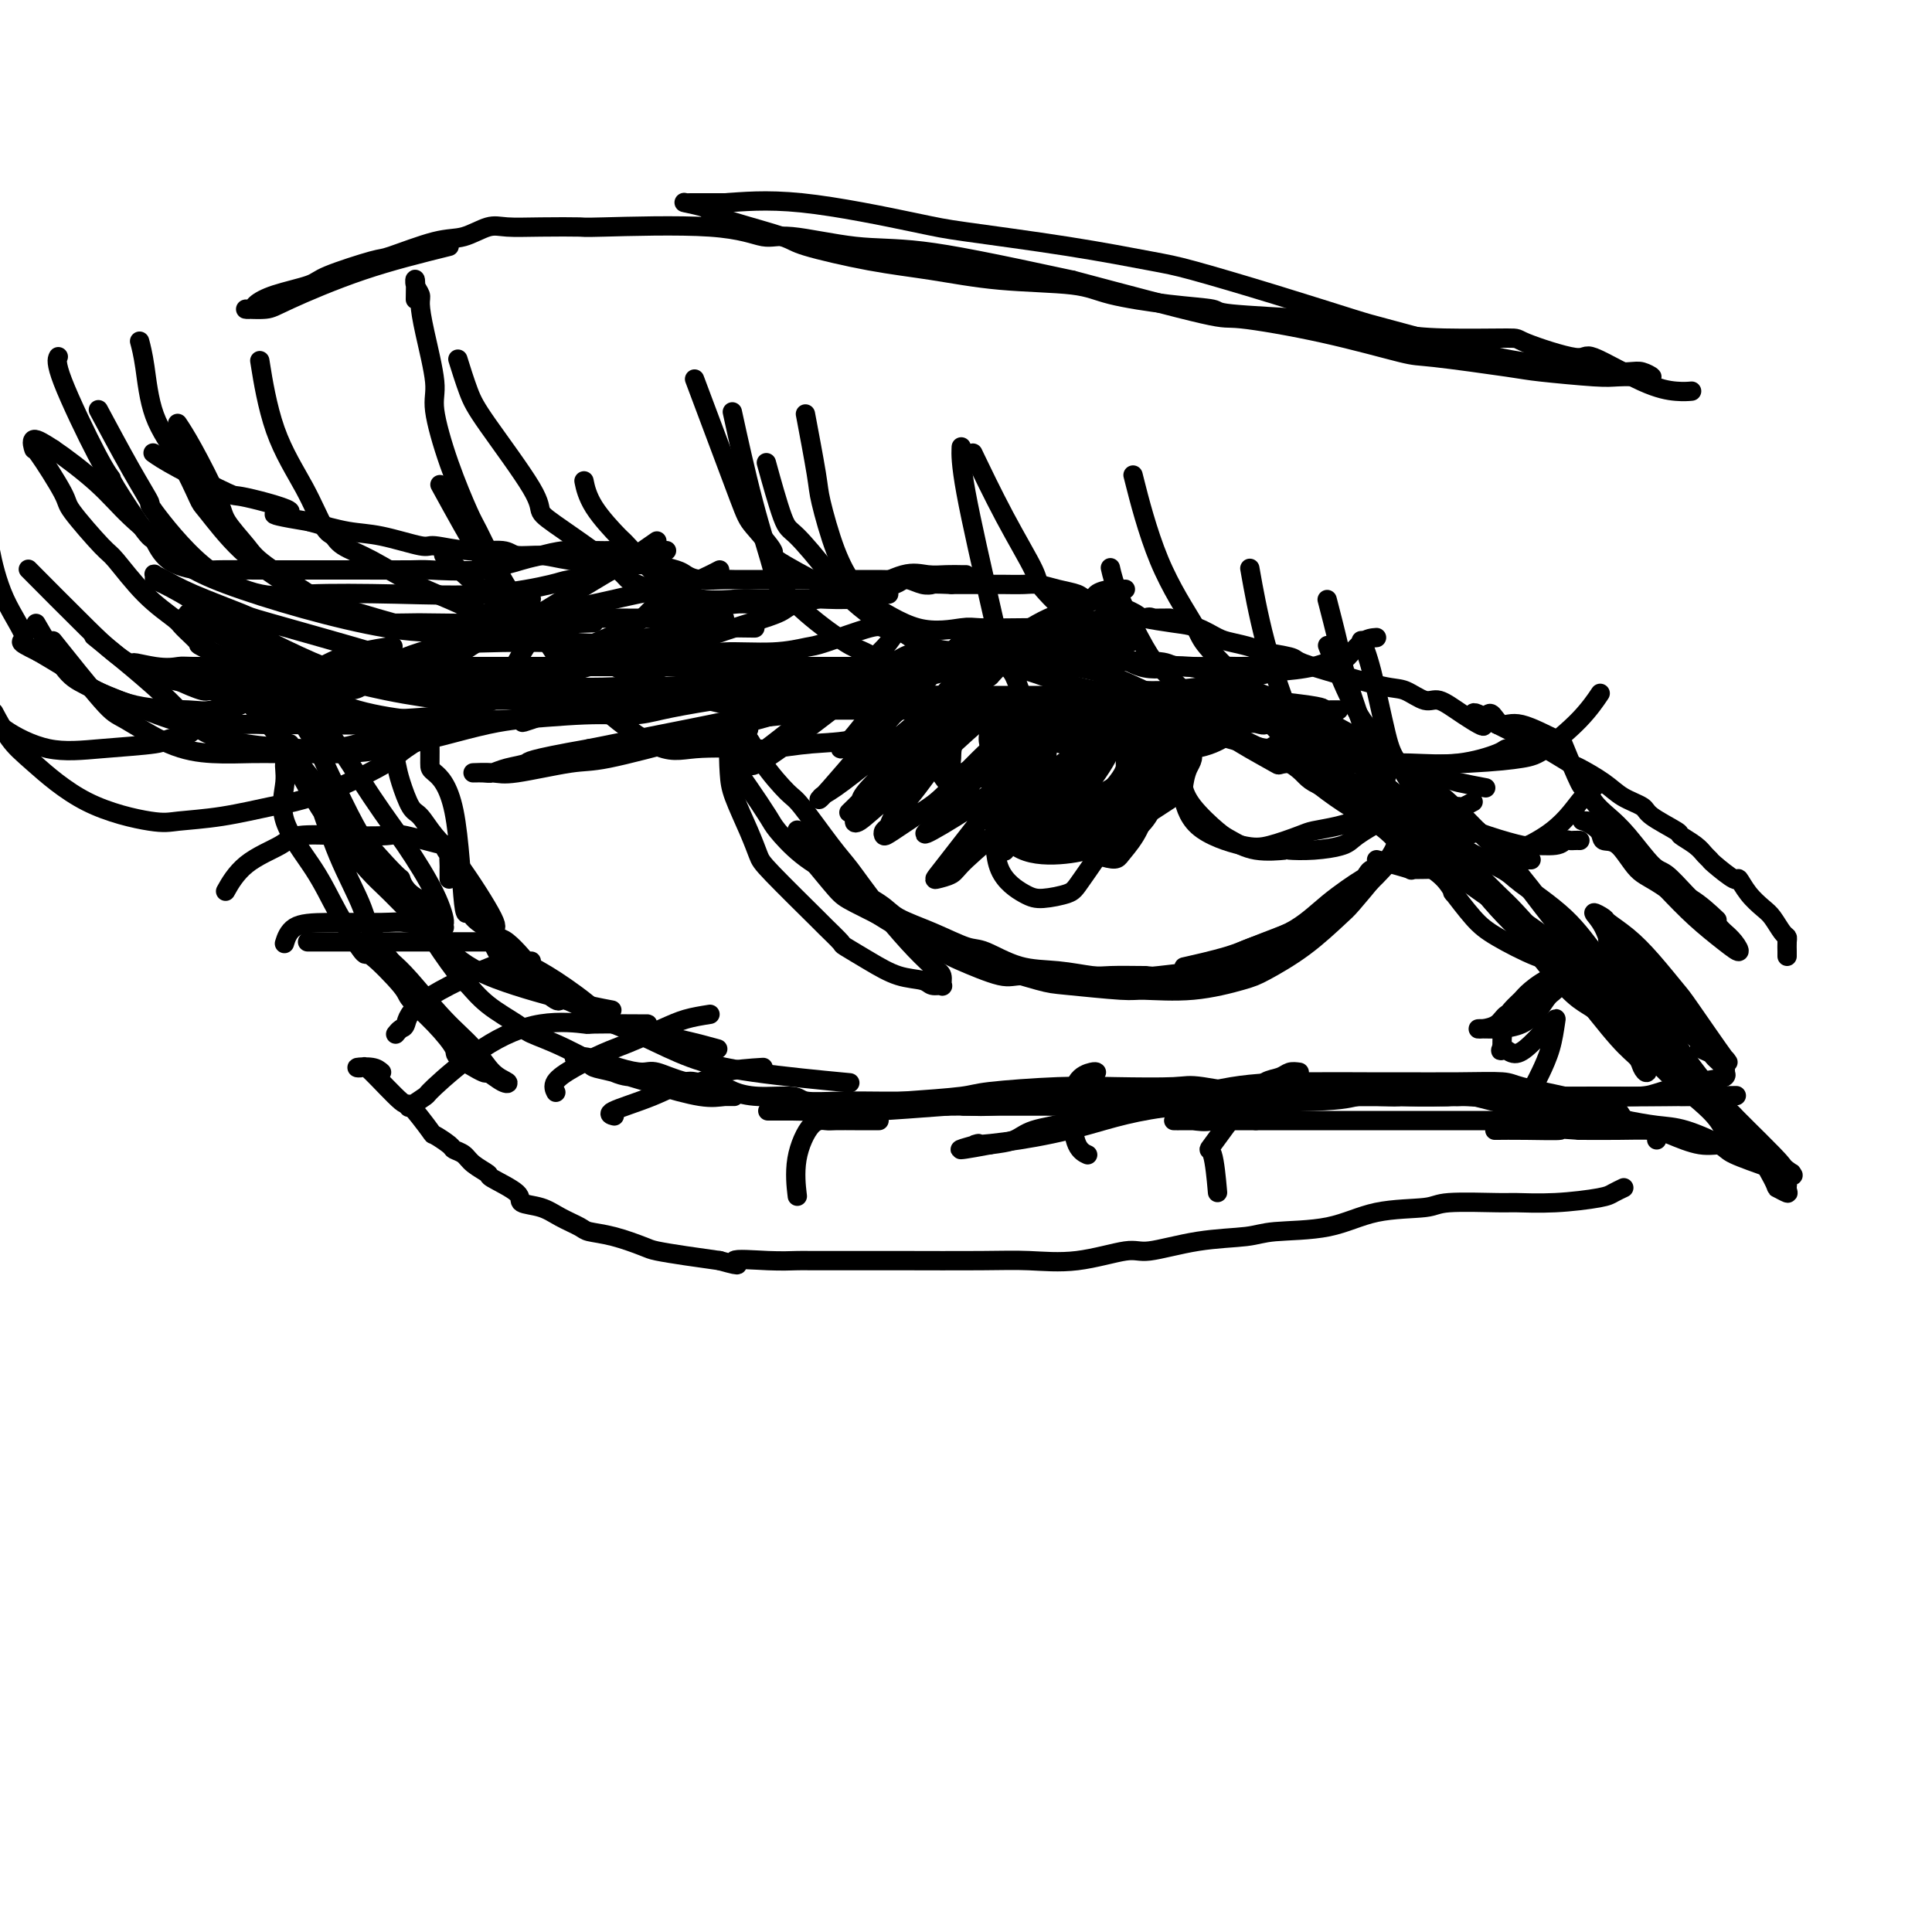 <svg viewBox='0 0 400 400' version='1.1' xmlns='http://www.w3.org/2000/svg' xmlns:xlink='http://www.w3.org/1999/xlink'><g fill='none' stroke='#000000' stroke-width='4' stroke-linecap='round' stroke-linejoin='round'><path d='M326,198c-0.330,0.030 -0.661,0.061 -1,0c-0.339,-0.061 -0.687,-0.213 -1,0c-0.313,0.213 -0.590,0.791 -1,1c-0.410,0.209 -0.954,0.050 -1,0c-0.046,-0.050 0.407,0.009 0,0c-0.407,-0.009 -1.673,-0.087 -4,-1c-2.327,-0.913 -5.713,-2.659 -8,-4c-2.287,-1.341 -3.473,-2.275 -5,-4c-1.527,-1.725 -3.394,-4.241 -4,-5c-0.606,-0.759 0.048,0.240 0,0c-0.048,-0.240 -0.797,-1.719 -2,-3c-1.203,-1.281 -2.858,-2.365 -4,-3c-1.142,-0.635 -1.771,-0.822 -3,-2c-1.229,-1.178 -3.059,-3.347 -5,-5c-1.941,-1.653 -3.995,-2.789 -6,-4c-2.005,-1.211 -3.961,-2.495 -6,-4c-2.039,-1.505 -4.161,-3.230 -5,-4c-0.839,-0.770 -0.397,-0.584 -1,-1c-0.603,-0.416 -2.252,-1.433 -3,-2c-0.748,-0.567 -0.595,-0.685 -1,-1c-0.405,-0.315 -1.366,-0.827 -2,-1c-0.634,-0.173 -0.940,-0.008 -1,0c-0.060,0.008 0.126,-0.141 1,0c0.874,0.141 2.437,0.570 4,1'/><path d='M267,156c2.247,0.876 5.865,2.567 8,4c2.135,1.433 2.787,2.608 6,5c3.213,2.392 8.988,5.999 12,8c3.012,2.001 3.260,2.394 4,3c0.740,0.606 1.972,1.426 4,3c2.028,1.574 4.851,3.903 7,6c2.149,2.097 3.622,3.964 6,7c2.378,3.036 5.659,7.243 8,10c2.341,2.757 3.741,4.064 5,5c1.259,0.936 2.376,1.502 3,2c0.624,0.498 0.753,0.929 1,1c0.247,0.071 0.611,-0.216 0,-1c-0.611,-0.784 -2.195,-2.063 -3,-3c-0.805,-0.937 -0.829,-1.531 -2,-3c-1.171,-1.469 -3.489,-3.812 -6,-6c-2.511,-2.188 -5.214,-4.221 -8,-7c-2.786,-2.779 -5.656,-6.303 -7,-8c-1.344,-1.697 -1.161,-1.565 -3,-3c-1.839,-1.435 -5.701,-4.435 -9,-7c-3.299,-2.565 -6.036,-4.693 -8,-6c-1.964,-1.307 -3.156,-1.792 -5,-3c-1.844,-1.208 -4.340,-3.138 -7,-5c-2.660,-1.862 -5.485,-3.655 -7,-5c-1.515,-1.345 -1.718,-2.241 -3,-3c-1.282,-0.759 -3.641,-1.379 -6,-2'/><path d='M257,148c-7.810,-5.488 -4.834,-3.707 -4,-3c0.834,0.707 -0.474,0.339 -1,0c-0.526,-0.339 -0.271,-0.648 0,-1c0.271,-0.352 0.557,-0.747 3,0c2.443,0.747 7.042,2.636 10,4c2.958,1.364 4.276,2.202 7,4c2.724,1.798 6.855,4.555 9,6c2.145,1.445 2.303,1.579 4,3c1.697,1.421 4.932,4.128 8,7c3.068,2.872 5.969,5.907 9,9c3.031,3.093 6.194,6.242 8,8c1.806,1.758 2.256,2.123 4,4c1.744,1.877 4.782,5.265 7,8c2.218,2.735 3.617,4.815 6,8c2.383,3.185 5.749,7.474 8,10c2.251,2.526 3.385,3.288 4,4c0.615,0.712 0.709,1.372 1,2c0.291,0.628 0.780,1.224 1,1c0.220,-0.224 0.172,-1.266 0,-2c-0.172,-0.734 -0.470,-1.159 -1,-3c-0.530,-1.841 -1.294,-5.097 -3,-8c-1.706,-2.903 -4.353,-5.451 -7,-8'/><path d='M330,201c-2.947,-4.764 -4.814,-6.174 -8,-10c-3.186,-3.826 -7.689,-10.068 -10,-13c-2.311,-2.932 -2.429,-2.556 -4,-4c-1.571,-1.444 -4.596,-4.709 -7,-7c-2.404,-2.291 -4.186,-3.606 -6,-5c-1.814,-1.394 -3.659,-2.865 -7,-5c-3.341,-2.135 -8.179,-4.933 -12,-7c-3.821,-2.067 -6.626,-3.404 -8,-4c-1.374,-0.596 -1.318,-0.450 -3,-1c-1.682,-0.550 -5.102,-1.797 -8,-3c-2.898,-1.203 -5.275,-2.361 -7,-3c-1.725,-0.639 -2.798,-0.760 -5,-1c-2.202,-0.240 -5.535,-0.600 -9,-1c-3.465,-0.400 -7.064,-0.839 -9,-1c-1.936,-0.161 -2.208,-0.043 -4,0c-1.792,0.043 -5.102,0.012 -8,0c-2.898,-0.012 -5.383,-0.003 -8,0c-2.617,0.003 -5.365,0.001 -7,0c-1.635,-0.001 -2.157,-0.001 -3,0c-0.843,0.001 -2.008,0.003 -3,0c-0.992,-0.003 -1.813,-0.012 -1,0c0.813,0.012 3.259,0.044 4,0c0.741,-0.044 -0.224,-0.166 3,0c3.224,0.166 10.635,0.619 15,1c4.365,0.381 5.682,0.691 7,1'/><path d='M222,138c6.973,1.104 10.404,2.864 15,5c4.596,2.136 10.356,4.646 13,6c2.644,1.354 2.171,1.550 5,3c2.829,1.450 8.958,4.153 12,6c3.042,1.847 2.995,2.839 5,4c2.005,1.161 6.061,2.490 10,5c3.939,2.510 7.759,6.200 10,8c2.241,1.800 2.901,1.712 5,3c2.099,1.288 5.636,3.954 10,7c4.364,3.046 9.557,6.472 13,9c3.443,2.528 5.138,4.158 7,6c1.862,1.842 3.892,3.897 5,5c1.108,1.103 1.293,1.255 2,2c0.707,0.745 1.937,2.082 3,3c1.063,0.918 1.959,1.417 2,1c0.041,-0.417 -0.774,-1.750 -2,-4c-1.226,-2.250 -2.865,-5.416 -4,-7c-1.135,-1.584 -1.767,-1.587 -3,-3c-1.233,-1.413 -3.068,-4.238 -6,-7c-2.932,-2.762 -6.962,-5.462 -9,-7c-2.038,-1.538 -2.086,-1.912 -4,-3c-1.914,-1.088 -5.695,-2.888 -9,-5c-3.305,-2.112 -6.133,-4.535 -8,-6c-1.867,-1.465 -2.772,-1.971 -5,-3c-2.228,-1.029 -5.779,-2.580 -9,-4c-3.221,-1.420 -6.110,-2.710 -9,-4'/><path d='M271,158c-9.420,-5.477 -6.470,-3.169 -8,-3c-1.530,0.169 -7.540,-1.800 -12,-3c-4.460,-1.200 -7.368,-1.632 -9,-2c-1.632,-0.368 -1.987,-0.673 -4,-1c-2.013,-0.327 -5.685,-0.676 -7,-1c-1.315,-0.324 -0.273,-0.623 -3,-1c-2.727,-0.377 -9.224,-0.833 -12,-1c-2.776,-0.167 -1.831,-0.045 -3,0c-1.169,0.045 -4.453,0.012 -7,0c-2.547,-0.012 -4.357,-0.003 -7,0c-2.643,0.003 -6.120,0.001 -8,0c-1.880,-0.001 -2.163,-0.000 -4,0c-1.837,0.000 -5.229,-0.000 -7,0c-1.771,0.000 -1.923,0.000 -3,0c-1.077,-0.000 -3.080,-0.001 -5,0c-1.920,0.001 -3.756,0.004 -5,0c-1.244,-0.004 -1.895,-0.015 -3,0c-1.105,0.015 -2.666,0.057 -4,0c-1.334,-0.057 -2.443,-0.211 -3,0c-0.557,0.211 -0.562,0.789 -1,1c-0.438,0.211 -1.309,0.057 -1,0c0.309,-0.057 1.798,-0.015 4,0c2.202,0.015 5.116,0.004 7,0c1.884,-0.004 2.738,-0.001 6,0c3.262,0.001 8.932,0.000 14,0c5.068,-0.000 9.534,-0.000 14,0'/><path d='M200,147c9.962,0.155 13.366,0.041 16,0c2.634,-0.041 4.499,-0.011 8,0c3.501,0.011 8.639,0.003 15,0c6.361,-0.003 13.946,-0.001 19,0c5.054,0.001 7.576,0.001 9,0c1.424,-0.001 1.752,-0.002 3,0c1.248,0.002 3.418,0.007 5,0c1.582,-0.007 2.575,-0.026 2,0c-0.575,0.026 -2.717,0.098 -3,0c-0.283,-0.098 1.295,-0.366 -3,-1c-4.295,-0.634 -14.461,-1.634 -19,-2c-4.539,-0.366 -3.450,-0.098 -6,0c-2.550,0.098 -8.738,0.026 -12,0c-3.262,-0.026 -3.599,-0.008 -6,0c-2.401,0.008 -6.868,0.004 -11,0c-4.132,-0.004 -7.931,-0.008 -10,0c-2.069,0.008 -2.409,0.030 -5,0c-2.591,-0.030 -7.432,-0.110 -12,0c-4.568,0.110 -8.864,0.410 -13,1c-4.136,0.590 -8.114,1.470 -10,2c-1.886,0.530 -1.680,0.709 -4,1c-2.320,0.291 -7.166,0.694 -10,1c-2.834,0.306 -3.657,0.515 -6,1c-2.343,0.485 -6.208,1.246 -10,2c-3.792,0.754 -7.512,1.501 -10,2c-2.488,0.499 -3.744,0.749 -5,1'/><path d='M122,155c-13.265,2.337 -12.427,2.679 -13,3c-0.573,0.321 -2.558,0.621 -4,1c-1.442,0.379 -2.343,0.835 -3,1c-0.657,0.165 -1.071,0.037 -2,0c-0.929,-0.037 -2.373,0.018 -2,0c0.373,-0.018 2.562,-0.108 4,0c1.438,0.108 2.127,0.414 5,0c2.873,-0.414 7.932,-1.546 11,-2c3.068,-0.454 4.145,-0.228 8,-1c3.855,-0.772 10.489,-2.543 16,-4c5.511,-1.457 9.900,-2.602 15,-4c5.100,-1.398 10.913,-3.050 14,-4c3.087,-0.950 3.449,-1.197 7,-2c3.551,-0.803 10.292,-2.160 14,-3c3.708,-0.840 4.384,-1.161 7,-2c2.616,-0.839 7.174,-2.194 11,-3c3.826,-0.806 6.921,-1.064 10,-2c3.079,-0.936 6.143,-2.552 8,-3c1.857,-0.448 2.508,0.272 4,0c1.492,-0.272 3.825,-1.537 5,-2c1.175,-0.463 1.191,-0.124 2,0c0.809,0.124 2.410,0.033 3,0c0.590,-0.033 0.169,-0.010 -2,0c-2.169,0.010 -6.084,0.005 -10,0'/><path d='M230,128c-3.559,0.317 -6.455,1.109 -10,2c-3.545,0.891 -7.739,1.879 -12,3c-4.261,1.121 -8.590,2.373 -11,3c-2.410,0.627 -2.903,0.630 -6,1c-3.097,0.370 -8.800,1.108 -13,2c-4.200,0.892 -6.897,1.937 -12,3c-5.103,1.063 -12.611,2.145 -18,3c-5.389,0.855 -8.659,1.483 -11,2c-2.341,0.517 -3.751,0.923 -6,1c-2.249,0.077 -5.335,-0.176 -10,0c-4.665,0.176 -10.909,0.780 -15,1c-4.091,0.220 -6.029,0.055 -9,0c-2.971,-0.055 -6.973,0.001 -9,0c-2.027,-0.001 -2.078,-0.060 -4,0c-1.922,0.060 -5.716,0.239 -9,0c-3.284,-0.239 -6.057,-0.895 -8,-1c-1.943,-0.105 -3.056,0.342 -5,0c-1.944,-0.342 -4.721,-1.471 -7,-2c-2.279,-0.529 -4.062,-0.456 -6,-1c-1.938,-0.544 -4.031,-1.704 -5,-2c-0.969,-0.296 -0.813,0.271 -2,0c-1.187,-0.271 -3.716,-1.379 -5,-2c-1.284,-0.621 -1.324,-0.754 -2,-1c-0.676,-0.246 -1.990,-0.605 -3,-1c-1.010,-0.395 -1.717,-0.827 -2,-1c-0.283,-0.173 -0.141,-0.086 0,0'/><path d='M30,138c-4.783,-1.547 -0.742,-0.415 2,0c2.742,0.415 4.185,0.111 5,0c0.815,-0.111 1.003,-0.030 3,0c1.997,0.030 5.802,0.008 10,0c4.198,-0.008 8.788,-0.002 11,0c2.212,0.002 2.047,0.001 7,0c4.953,-0.001 15.025,-0.000 22,0c6.975,0.000 10.855,0.000 16,0c5.145,-0.000 11.557,-0.000 15,0c3.443,0.000 3.918,0.000 7,0c3.082,-0.000 8.770,-0.000 14,0c5.230,0.000 10.003,-0.000 13,0c2.997,0.000 4.219,0.000 7,0c2.781,-0.000 7.122,-0.000 11,0c3.878,0.000 7.293,0.000 9,0c1.707,-0.000 1.707,-0.000 3,0c1.293,0.000 3.881,0.001 5,0c1.119,-0.001 0.770,-0.002 1,0c0.230,0.002 1.039,0.007 1,0c-0.039,-0.007 -0.926,-0.027 -3,0c-2.074,0.027 -5.337,0.102 -7,0c-1.663,-0.102 -1.727,-0.381 -4,0c-2.273,0.381 -6.753,1.422 -11,2c-4.247,0.578 -8.259,0.694 -13,1c-4.741,0.306 -10.212,0.802 -14,1c-3.788,0.198 -5.894,0.099 -8,0'/><path d='M132,142c-12.109,0.618 -13.382,0.162 -15,0c-1.618,-0.162 -3.581,-0.032 -7,0c-3.419,0.032 -8.295,-0.035 -13,0c-4.705,0.035 -9.241,0.173 -12,0c-2.759,-0.173 -3.743,-0.656 -6,-1c-2.257,-0.344 -5.788,-0.548 -12,-3c-6.212,-2.452 -15.104,-7.154 -19,-9c-3.896,-1.846 -2.795,-0.838 -3,-1c-0.205,-0.162 -1.716,-1.494 -4,-3c-2.284,-1.506 -5.340,-3.186 -7,-4c-1.660,-0.814 -1.924,-0.761 -2,-1c-0.076,-0.239 0.038,-0.771 0,-1c-0.038,-0.229 -0.226,-0.154 0,0c0.226,0.154 0.865,0.388 2,1c1.135,0.612 2.766,1.601 6,3c3.234,1.399 8.071,3.209 10,4c1.929,0.791 0.949,0.564 6,2c5.051,1.436 16.134,4.535 21,6c4.866,1.465 3.514,1.295 7,2c3.486,0.705 11.811,2.284 16,3c4.189,0.716 4.241,0.570 8,1c3.759,0.430 11.224,1.435 15,2c3.776,0.565 3.863,0.691 7,1c3.137,0.309 9.325,0.803 14,1c4.675,0.197 7.838,0.099 11,0'/><path d='M155,145c12.466,1.238 8.130,0.332 7,0c-1.130,-0.332 0.945,-0.089 3,0c2.055,0.089 4.091,0.024 5,0c0.909,-0.024 0.692,-0.006 1,0c0.308,0.006 1.141,0.002 1,0c-0.141,-0.002 -1.257,-0.000 -3,0c-1.743,0.000 -4.114,0.000 -7,0c-2.886,-0.000 -6.289,-0.000 -11,0c-4.711,0.000 -10.732,0.001 -14,0c-3.268,-0.001 -3.784,-0.005 -7,0c-3.216,0.005 -9.131,0.018 -15,0c-5.869,-0.018 -11.692,-0.068 -15,0c-3.308,0.068 -4.100,0.256 -7,0c-2.900,-0.256 -7.908,-0.954 -13,-2c-5.092,-1.046 -10.267,-2.441 -13,-3c-2.733,-0.559 -3.025,-0.282 -5,-1c-1.975,-0.718 -5.633,-2.432 -9,-4c-3.367,-1.568 -6.444,-2.992 -8,-4c-1.556,-1.008 -1.592,-1.600 -2,-2c-0.408,-0.400 -1.187,-0.608 -2,-1c-0.813,-0.392 -1.661,-0.969 -2,-1c-0.339,-0.031 -0.170,0.485 0,1'/><path d='M39,128c-3.050,-0.849 0.824,2.530 3,5c2.176,2.470 2.654,4.033 4,6c1.346,1.967 3.561,4.339 6,7c2.439,2.661 5.101,5.611 7,8c1.899,2.389 3.035,4.215 7,9c3.965,4.785 10.760,12.527 14,16c3.240,3.473 2.925,2.675 3,3c0.075,0.325 0.539,1.771 2,3c1.461,1.229 3.918,2.239 5,3c1.082,0.761 0.787,1.273 1,2c0.213,0.727 0.932,1.668 1,1c0.068,-0.668 -0.515,-2.946 -2,-6c-1.485,-3.054 -3.872,-6.886 -6,-10c-2.128,-3.114 -3.996,-5.511 -7,-10c-3.004,-4.489 -7.142,-11.071 -10,-15c-2.858,-3.929 -4.434,-5.205 -5,-6c-0.566,-0.795 -0.121,-1.110 0,-1c0.121,0.110 -0.083,0.645 0,2c0.083,1.355 0.452,3.530 1,5c0.548,1.470 1.274,2.235 2,3'/><path d='M65,153c1.609,3.910 4.130,9.187 6,13c1.870,3.813 3.089,6.164 5,9c1.911,2.836 4.513,6.158 6,8c1.487,1.842 1.858,2.204 3,4c1.142,1.796 3.055,5.027 5,8c1.945,2.973 3.921,5.688 5,7c1.079,1.312 1.259,1.219 2,2c0.741,0.781 2.043,2.434 4,4c1.957,1.566 4.569,3.046 6,4c1.431,0.954 1.680,1.383 3,2c1.320,0.617 3.712,1.422 7,3c3.288,1.578 7.471,3.928 10,5c2.529,1.072 3.402,0.865 5,1c1.598,0.135 3.921,0.610 5,1c1.079,0.390 0.915,0.693 2,1c1.085,0.307 3.421,0.618 5,1c1.579,0.382 2.402,0.836 3,1c0.598,0.164 0.972,0.037 2,0c1.028,-0.037 2.708,0.016 3,0c0.292,-0.016 -0.806,-0.102 -2,0c-1.194,0.102 -2.484,0.392 -5,0c-2.516,-0.392 -6.257,-1.467 -8,-2c-1.743,-0.533 -1.488,-0.524 -3,-1c-1.512,-0.476 -4.792,-1.436 -7,-2c-2.208,-0.564 -3.345,-0.733 -4,-1c-0.655,-0.267 -0.827,-0.634 -1,-1'/><path d='M122,220c-5.020,-1.307 -2.571,-1.076 -2,-1c0.571,0.076 -0.738,-0.004 -1,0c-0.262,0.004 0.521,0.090 1,0c0.479,-0.090 0.652,-0.357 2,0c1.348,0.357 3.870,1.339 6,2c2.130,0.661 3.867,1.003 5,1c1.133,-0.003 1.661,-0.351 3,0c1.339,0.351 3.490,1.399 6,2c2.510,0.601 5.379,0.753 7,1c1.621,0.247 1.994,0.588 3,1c1.006,0.412 2.643,0.895 5,1c2.357,0.105 5.432,-0.168 7,0c1.568,0.168 1.630,0.777 3,1c1.370,0.223 4.048,0.060 7,0c2.952,-0.060 6.178,-0.016 8,0c1.822,0.016 2.240,0.004 4,0c1.760,-0.004 4.863,-0.001 8,0c3.137,0.001 6.309,0.000 8,0c1.691,-0.000 1.902,-0.000 4,0c2.098,0.000 6.082,0.000 10,0c3.918,-0.000 7.770,-0.000 10,0c2.230,0.000 2.840,0.000 5,0c2.160,-0.000 5.872,-0.000 9,0c3.128,0.000 5.674,0.000 7,0c1.326,-0.000 1.434,-0.000 3,0c1.566,0.000 4.590,0.000 6,0c1.410,-0.000 1.205,-0.000 1,0'/><path d='M257,228c15.011,0.069 7.537,0.243 5,0c-2.537,-0.243 -0.138,-0.902 1,-1c1.138,-0.098 1.016,0.365 -2,0c-3.016,-0.365 -8.927,-1.559 -12,-2c-3.073,-0.441 -3.309,-0.129 -6,0c-2.691,0.129 -7.838,0.076 -12,0c-4.162,-0.076 -7.339,-0.175 -12,0c-4.661,0.175 -10.804,0.625 -14,1c-3.196,0.375 -3.444,0.675 -6,1c-2.556,0.325 -7.420,0.676 -12,1c-4.580,0.324 -8.876,0.623 -11,1c-2.124,0.377 -2.077,0.833 -4,1c-1.923,0.167 -5.815,0.045 -8,0c-2.185,-0.045 -2.664,-0.012 -3,0c-0.336,0.012 -0.530,0.003 -1,0c-0.470,-0.003 -1.215,-0.001 -1,0c0.215,0.001 1.389,0.001 2,0c0.611,-0.001 0.658,-0.003 2,0c1.342,0.003 3.978,0.011 7,0c3.022,-0.011 6.429,-0.041 8,0c1.571,0.041 1.306,0.155 4,0c2.694,-0.155 8.347,-0.577 14,-1'/><path d='M196,229c6.588,-0.094 5.556,0.171 9,0c3.444,-0.171 11.362,-0.777 15,-1c3.638,-0.223 2.996,-0.064 5,0c2.004,0.064 6.654,0.031 9,0c2.346,-0.031 2.387,-0.061 4,0c1.613,0.061 4.797,0.212 9,0c4.203,-0.212 9.424,-0.789 14,-1c4.576,-0.211 8.508,-0.057 10,0c1.492,0.057 0.543,0.015 4,0c3.457,-0.015 11.318,-0.004 15,0c3.682,0.004 3.185,0.001 5,0c1.815,-0.001 5.941,-0.000 8,0c2.059,0.000 2.051,0.000 4,0c1.949,-0.000 5.857,-0.000 8,0c2.143,0.000 2.523,0.000 4,0c1.477,-0.000 4.053,-0.000 7,0c2.947,0.000 6.265,0.000 8,0c1.735,-0.000 1.886,-0.000 3,0c1.114,0.000 3.190,0.000 5,0c1.810,-0.000 3.352,-0.000 4,0c0.648,0.000 0.400,0.000 1,0c0.600,-0.000 2.046,-0.000 3,0c0.954,0.000 1.415,0.000 1,0c-0.415,-0.000 -1.708,-0.000 -3,0'/><path d='M348,227c23.278,-0.309 5.472,-0.083 -3,0c-8.472,0.083 -7.609,0.022 -10,0c-2.391,-0.022 -8.037,-0.005 -11,0c-2.963,0.005 -3.244,-0.002 -6,0c-2.756,0.002 -7.987,0.015 -11,0c-3.013,-0.015 -3.808,-0.057 -6,0c-2.192,0.057 -5.782,0.211 -11,0c-5.218,-0.211 -12.064,-0.789 -15,-1c-2.936,-0.211 -1.962,-0.056 -2,0c-0.038,0.056 -1.090,0.014 -1,0c0.090,-0.014 1.320,0.001 3,0c1.680,-0.001 3.810,-0.016 5,0c1.190,0.016 1.442,0.064 3,0c1.558,-0.064 4.424,-0.241 8,0c3.576,0.241 7.863,0.900 10,1c2.137,0.100 2.123,-0.359 4,0c1.877,0.359 5.644,1.535 9,2c3.356,0.465 6.301,0.219 8,0c1.699,-0.219 2.152,-0.411 4,0c1.848,0.411 5.091,1.427 7,2c1.909,0.573 2.485,0.705 4,1c1.515,0.295 3.970,0.753 6,1c2.030,0.247 3.637,0.283 6,1c2.363,0.717 5.482,2.116 7,3c1.518,0.884 1.434,1.253 3,2c1.566,0.747 4.783,1.874 8,3'/><path d='M367,242c6.765,1.960 3.178,0.361 2,0c-1.178,-0.361 0.052,0.516 1,1c0.948,0.484 1.612,0.575 1,0c-0.612,-0.575 -2.500,-1.817 -4,-3c-1.500,-1.183 -2.611,-2.306 -4,-4c-1.389,-1.694 -3.055,-3.957 -4,-5c-0.945,-1.043 -1.167,-0.865 -3,-3c-1.833,-2.135 -5.276,-6.584 -7,-9c-1.724,-2.416 -1.730,-2.798 -2,-3c-0.270,-0.202 -0.803,-0.225 -2,-2c-1.197,-1.775 -3.056,-5.301 -4,-7c-0.944,-1.699 -0.971,-1.569 -2,-3c-1.029,-1.431 -3.059,-4.421 -4,-6c-0.941,-1.579 -0.793,-1.747 -1,-2c-0.207,-0.253 -0.770,-0.591 -1,-1c-0.230,-0.409 -0.128,-0.891 0,-1c0.128,-0.109 0.280,0.153 1,1c0.720,0.847 2.007,2.279 3,3c0.993,0.721 1.690,0.733 3,2c1.310,1.267 3.231,3.791 5,6c1.769,2.209 3.384,4.105 5,6'/><path d='M350,212c2.926,2.846 1.740,1.460 2,2c0.260,0.540 1.965,3.008 3,4c1.035,0.992 1.401,0.510 2,1c0.599,0.490 1.431,1.951 0,0c-1.431,-1.951 -5.127,-7.314 -7,-10c-1.873,-2.686 -1.925,-2.694 -3,-4c-1.075,-1.306 -3.173,-3.911 -5,-6c-1.827,-2.089 -3.384,-3.664 -5,-5c-1.616,-1.336 -3.292,-2.433 -4,-3c-0.708,-0.567 -0.449,-0.602 -1,-1c-0.551,-0.398 -1.913,-1.158 -2,-1c-0.087,0.158 1.100,1.234 2,3c0.900,1.766 1.514,4.222 3,7c1.486,2.778 3.846,5.877 5,8c1.154,2.123 1.103,3.270 2,5c0.897,1.730 2.741,4.043 5,7c2.259,2.957 4.931,6.559 6,8c1.069,1.441 0.534,0.720 0,0'/><path d='M155,151c-1.260,0.025 -2.520,0.050 -3,0c-0.480,-0.050 -0.180,-0.176 0,0c0.180,0.176 0.240,0.654 0,1c-0.240,0.346 -0.779,0.561 -1,2c-0.221,1.439 -0.123,4.101 0,6c0.123,1.899 0.272,3.035 1,5c0.728,1.965 2.034,4.758 3,7c0.966,2.242 1.591,3.932 2,5c0.409,1.068 0.603,1.513 3,4c2.397,2.487 6.996,7.015 9,9c2.004,1.985 1.413,1.429 2,2c0.587,0.571 2.353,2.271 3,3c0.647,0.729 0.175,0.486 1,1c0.825,0.514 2.947,1.783 5,3c2.053,1.217 4.038,2.380 6,3c1.962,0.620 3.900,0.695 5,1c1.100,0.305 1.363,0.838 2,1c0.637,0.162 1.649,-0.047 2,0c0.351,0.047 0.042,0.350 0,0c-0.042,-0.350 0.185,-1.351 0,-2c-0.185,-0.649 -0.781,-0.944 -2,-2c-1.219,-1.056 -3.063,-2.873 -5,-5c-1.937,-2.127 -3.969,-4.563 -6,-7'/><path d='M182,188c-3.217,-4.106 -4.759,-6.372 -6,-8c-1.241,-1.628 -2.181,-2.619 -4,-5c-1.819,-2.381 -4.517,-6.152 -6,-8c-1.483,-1.848 -1.750,-1.771 -3,-3c-1.250,-1.229 -3.484,-3.762 -5,-6c-1.516,-2.238 -2.316,-4.179 -3,-5c-0.684,-0.821 -1.253,-0.520 -2,-1c-0.747,-0.480 -1.671,-1.741 -2,-2c-0.329,-0.259 -0.064,0.483 0,1c0.064,0.517 -0.074,0.807 0,2c0.074,1.193 0.359,3.287 1,5c0.641,1.713 1.639,3.044 3,5c1.361,1.956 3.084,4.539 4,6c0.916,1.461 1.026,1.802 2,3c0.974,1.198 2.813,3.255 5,5c2.187,1.745 4.721,3.180 6,4c1.279,0.820 1.301,1.026 3,2c1.699,0.974 5.074,2.717 7,4c1.926,1.283 2.403,2.106 4,3c1.597,0.894 4.315,1.860 7,3c2.685,1.140 5.338,2.453 7,3c1.662,0.547 2.332,0.329 4,1c1.668,0.671 4.334,2.232 7,3c2.666,0.768 5.333,0.742 8,1c2.667,0.258 5.333,0.800 7,1c1.667,0.200 2.333,0.057 4,0c1.667,-0.057 4.333,-0.029 7,0'/><path d='M237,202c5.272,0.442 5.451,0.547 8,0c2.549,-0.547 7.466,-1.747 10,-2c2.534,-0.253 2.685,0.441 4,0c1.315,-0.441 3.794,-2.018 6,-3c2.206,-0.982 4.139,-1.370 5,-2c0.861,-0.630 0.650,-1.503 2,-3c1.350,-1.497 4.261,-3.617 6,-5c1.739,-1.383 2.305,-2.027 3,-3c0.695,-0.973 1.519,-2.275 2,-3c0.481,-0.725 0.620,-0.874 1,-1c0.380,-0.126 1.003,-0.228 1,0c-0.003,0.228 -0.631,0.788 -1,1c-0.369,0.212 -0.480,0.077 -2,1c-1.520,0.923 -4.448,2.905 -7,5c-2.552,2.095 -4.726,4.304 -8,6c-3.274,1.696 -7.647,2.881 -10,4c-2.353,1.119 -2.687,2.173 -5,3c-2.313,0.827 -6.606,1.427 -12,2c-5.394,0.573 -11.890,1.121 -17,1c-5.110,-0.121 -8.832,-0.909 -11,-1c-2.168,-0.091 -2.780,0.514 -5,0c-2.220,-0.514 -6.049,-2.148 -8,-3c-1.951,-0.852 -2.025,-0.922 -4,-2c-1.975,-1.078 -5.850,-3.165 -9,-5c-3.150,-1.835 -5.575,-3.417 -8,-5'/><path d='M178,187c-5.210,-3.287 -3.736,-4.005 -4,-5c-0.264,-0.995 -2.266,-2.268 -4,-4c-1.734,-1.732 -3.198,-3.923 -4,-5c-0.802,-1.077 -0.940,-1.039 -1,-1c-0.060,0.039 -0.041,0.080 0,0c0.041,-0.080 0.106,-0.280 0,0c-0.106,0.280 -0.382,1.042 0,2c0.382,0.958 1.424,2.114 3,4c1.576,1.886 3.687,4.504 5,6c1.313,1.496 1.829,1.870 4,3c2.171,1.130 5.996,3.017 8,4c2.004,0.983 2.188,1.061 4,2c1.812,0.939 5.252,2.739 8,4c2.748,1.261 4.803,1.984 8,3c3.197,1.016 7.537,2.327 10,3c2.463,0.673 3.051,0.710 6,1c2.949,0.290 8.259,0.834 11,1c2.741,0.166 2.912,-0.046 5,0c2.088,0.046 6.093,0.349 10,0c3.907,-0.349 7.715,-1.350 10,-2c2.285,-0.650 3.045,-0.950 5,-2c1.955,-1.050 5.105,-2.851 8,-5c2.895,-2.149 5.535,-4.645 7,-6c1.465,-1.355 1.753,-1.569 3,-3c1.247,-1.431 3.451,-4.077 5,-6c1.549,-1.923 2.443,-3.121 3,-4c0.557,-0.879 0.779,-1.440 1,-2'/><path d='M289,175c3.166,-3.462 1.581,-1.618 1,-1c-0.581,0.618 -0.156,0.010 0,0c0.156,-0.010 0.045,0.577 0,1c-0.045,0.423 -0.024,0.681 -2,3c-1.976,2.319 -5.949,6.699 -11,10c-5.051,3.301 -11.179,5.524 -15,7c-3.821,1.476 -5.337,2.205 -8,3c-2.663,0.795 -6.475,1.656 -8,2c-1.525,0.344 -0.762,0.172 0,0'/><path d='M120,147c-1.268,-0.083 -2.536,-0.166 -4,0c-1.464,0.166 -3.125,0.580 -5,1c-1.875,0.420 -3.966,0.846 -6,1c-2.034,0.154 -4.013,0.037 -5,0c-0.987,-0.037 -0.982,0.005 -3,0c-2.018,-0.005 -6.058,-0.056 -8,0c-1.942,0.056 -1.785,0.218 -4,0c-2.215,-0.218 -6.802,-0.816 -11,-2c-4.198,-1.184 -8.008,-2.956 -10,-4c-1.992,-1.044 -2.166,-1.362 -4,-2c-1.834,-0.638 -5.328,-1.597 -9,-3c-3.672,-1.403 -7.523,-3.250 -9,-4c-1.477,-0.750 -0.581,-0.405 -1,-1c-0.419,-0.595 -2.152,-2.132 -3,-3c-0.848,-0.868 -0.809,-1.066 -2,-2c-1.191,-0.934 -3.610,-2.604 -6,-5c-2.390,-2.396 -4.749,-5.519 -6,-7c-1.251,-1.481 -1.392,-1.319 -3,-3c-1.608,-1.681 -4.683,-5.205 -6,-7c-1.317,-1.795 -0.878,-1.859 -2,-4c-1.122,-2.141 -3.806,-6.357 -5,-8c-1.194,-1.643 -0.898,-0.711 -1,-1c-0.102,-0.289 -0.600,-1.797 0,-2c0.600,-0.203 2.300,0.898 4,2'/><path d='M11,93c2.343,1.564 6.202,4.473 9,7c2.798,2.527 4.535,4.670 7,7c2.465,2.330 5.658,4.845 8,7c2.342,2.155 3.832,3.950 12,7c8.168,3.050 23.014,7.353 33,9c9.986,1.647 15.112,0.636 22,0c6.888,-0.636 15.540,-0.896 19,-1c3.460,-0.104 1.730,-0.052 0,0'/><path d='M188,130c-0.182,-0.002 -0.363,-0.003 -1,0c-0.637,0.003 -1.729,0.011 -2,0c-0.271,-0.011 0.278,-0.043 0,0c-0.278,0.043 -1.384,0.159 -2,0c-0.616,-0.159 -0.742,-0.594 -3,0c-2.258,0.594 -6.647,2.215 -9,3c-2.353,0.785 -2.669,0.733 -4,1c-1.331,0.267 -3.675,0.853 -7,1c-3.325,0.147 -7.630,-0.145 -10,0c-2.370,0.145 -2.805,0.727 -5,1c-2.195,0.273 -6.149,0.237 -10,0c-3.851,-0.237 -7.600,-0.673 -10,-1c-2.400,-0.327 -3.452,-0.543 -6,-2c-2.548,-1.457 -6.592,-4.156 -9,-6c-2.408,-1.844 -3.179,-2.833 -4,-4c-0.821,-1.167 -1.692,-2.511 -3,-5c-1.308,-2.489 -3.053,-6.123 -4,-8c-0.947,-1.877 -1.097,-1.995 -2,-4c-0.903,-2.005 -2.557,-5.896 -4,-10c-1.443,-4.104 -2.673,-8.423 -3,-11c-0.327,-2.577 0.248,-3.414 0,-6c-0.248,-2.586 -1.320,-6.920 -2,-10c-0.680,-3.080 -0.967,-4.905 -1,-6c-0.033,-1.095 0.187,-1.458 0,-2c-0.187,-0.542 -0.781,-1.261 -1,-2c-0.219,-0.739 -0.063,-1.497 0,-1c0.063,0.497 0.031,2.248 0,4'/><path d='M84,152c0.333,-0.645 0.666,-1.291 0,-2c-0.666,-0.709 -2.330,-1.483 -3,-1c-0.670,0.483 -0.346,2.221 0,4c0.346,1.779 0.714,3.599 1,5c0.286,1.401 0.491,2.384 1,4c0.509,1.616 1.322,3.866 2,5c0.678,1.134 1.222,1.151 2,2c0.778,0.849 1.792,2.528 3,4c1.208,1.472 2.610,2.737 5,6c2.390,3.263 5.767,8.524 7,11c1.233,2.476 0.321,2.167 0,2c-0.321,-0.167 -0.052,-0.193 0,0c0.052,0.193 -0.115,0.604 0,1c0.115,0.396 0.511,0.777 1,1c0.489,0.223 1.070,0.286 2,1c0.930,0.714 2.207,2.077 3,3c0.793,0.923 1.101,1.405 2,2c0.899,0.595 2.389,1.301 5,3c2.611,1.699 6.343,4.389 8,6c1.657,1.611 1.238,2.143 4,3c2.762,0.857 8.705,2.038 13,3c4.295,0.962 6.941,1.703 8,2c1.059,0.297 0.529,0.148 0,0'/><path d='M90,150c-0.423,-0.198 -0.846,-0.396 -1,0c-0.154,0.396 -0.038,1.385 0,3c0.038,1.615 0.000,3.856 0,5c-0.000,1.144 0.038,1.191 1,2c0.962,0.809 2.848,2.381 4,8c1.152,5.619 1.571,15.284 2,19c0.429,3.716 0.870,1.482 1,1c0.130,-0.482 -0.049,0.789 1,2c1.049,1.211 3.327,2.363 4,3c0.673,0.637 -0.260,0.761 0,2c0.260,1.239 1.714,3.594 3,5c1.286,1.406 2.403,1.865 3,2c0.597,0.135 0.674,-0.053 2,1c1.326,1.053 3.902,3.348 5,4c1.098,0.652 0.719,-0.338 2,0c1.281,0.338 4.223,2.005 6,3c1.777,0.995 2.388,1.318 4,2c1.612,0.682 4.225,1.724 7,3c2.775,1.276 5.713,2.785 9,4c3.287,1.215 6.923,2.135 13,3c6.077,0.865 14.593,1.676 18,2c3.407,0.324 1.703,0.162 0,0'/><path d='M156,130c0.360,0.014 0.720,0.028 -1,0c-1.720,-0.028 -5.521,-0.098 -8,0c-2.479,0.098 -3.635,0.366 -7,1c-3.365,0.634 -8.938,1.635 -13,2c-4.062,0.365 -6.613,0.092 -8,0c-1.387,-0.092 -1.611,-0.005 -4,0c-2.389,0.005 -6.941,-0.072 -11,0c-4.059,0.072 -7.623,0.294 -10,0c-2.377,-0.294 -3.568,-1.104 -6,-2c-2.432,-0.896 -6.105,-1.879 -10,-3c-3.895,-1.121 -8.010,-2.379 -10,-3c-1.990,-0.621 -1.853,-0.603 -4,-2c-2.147,-1.397 -6.577,-4.207 -9,-6c-2.423,-1.793 -2.839,-2.569 -4,-4c-1.161,-1.431 -3.068,-3.519 -4,-5c-0.932,-1.481 -0.889,-2.356 -2,-5c-1.111,-2.644 -3.376,-7.058 -5,-10c-1.624,-2.942 -2.607,-4.412 -3,-5c-0.393,-0.588 -0.197,-0.294 0,0'/><path d='M225,128c-0.385,0.453 -0.770,0.906 -1,1c-0.230,0.094 -0.306,-0.171 -1,0c-0.694,0.171 -2.005,0.777 -3,1c-0.995,0.223 -1.675,0.064 -3,0c-1.325,-0.064 -3.295,-0.034 -6,0c-2.705,0.034 -6.145,0.073 -8,0c-1.855,-0.073 -2.125,-0.257 -4,0c-1.875,0.257 -5.356,0.955 -9,0c-3.644,-0.955 -7.452,-3.562 -10,-5c-2.548,-1.438 -3.835,-1.708 -5,-2c-1.165,-0.292 -2.209,-0.605 -5,-2c-2.791,-1.395 -7.328,-3.872 -9,-5c-1.672,-1.128 -0.480,-0.905 -1,-2c-0.520,-1.095 -2.753,-3.506 -4,-5c-1.247,-1.494 -1.510,-2.071 -3,-6c-1.490,-3.929 -4.209,-11.212 -6,-16c-1.791,-4.788 -2.655,-7.082 -3,-8c-0.345,-0.918 -0.173,-0.459 0,0'/><path d='M234,133c-0.791,0.000 -1.581,0.001 -2,0c-0.419,-0.001 -0.465,-0.002 -1,0c-0.535,0.002 -1.558,0.008 -2,0c-0.442,-0.008 -0.301,-0.031 -1,0c-0.699,0.031 -2.236,0.116 -4,0c-1.764,-0.116 -3.754,-0.435 -5,0c-1.246,0.435 -1.749,1.622 -3,2c-1.251,0.378 -3.252,-0.054 -6,0c-2.748,0.054 -6.245,0.592 -8,1c-1.755,0.408 -1.767,0.684 -3,1c-1.233,0.316 -3.685,0.670 -6,1c-2.315,0.330 -4.492,0.634 -7,0c-2.508,-0.634 -5.349,-2.206 -7,-3c-1.651,-0.794 -2.114,-0.809 -4,-2c-1.886,-1.191 -5.196,-3.558 -8,-6c-2.804,-2.442 -5.102,-4.958 -6,-6c-0.898,-1.042 -0.395,-0.609 -1,-3c-0.605,-2.391 -2.317,-7.605 -4,-14c-1.683,-6.395 -3.338,-13.970 -4,-17c-0.662,-3.030 -0.331,-1.515 0,0'/><path d='M213,138c-0.368,0.000 -0.737,0.000 -1,0c-0.263,-0.000 -0.421,-0.001 -1,0c-0.579,0.001 -1.578,0.005 -2,0c-0.422,-0.005 -0.268,-0.019 -1,0c-0.732,0.019 -2.350,0.071 -3,0c-0.650,-0.071 -0.332,-0.267 -1,0c-0.668,0.267 -2.323,0.996 -4,2c-1.677,1.004 -3.377,2.284 -4,3c-0.623,0.716 -0.168,0.868 -1,1c-0.832,0.132 -2.950,0.245 -5,1c-2.050,0.755 -4.034,2.154 -5,3c-0.966,0.846 -0.916,1.141 -2,2c-1.084,0.859 -3.303,2.281 -6,3c-2.697,0.719 -5.872,0.733 -9,1c-3.128,0.267 -6.211,0.786 -8,1c-1.789,0.214 -2.286,0.123 -5,0c-2.714,-0.123 -7.647,-0.278 -11,0c-3.353,0.278 -5.126,0.987 -9,-1c-3.874,-1.987 -9.849,-6.672 -14,-11c-4.151,-4.328 -6.480,-8.301 -9,-12c-2.520,-3.699 -5.232,-7.126 -7,-9c-1.768,-1.874 -2.591,-2.197 -5,-6c-2.409,-3.803 -6.402,-11.087 -8,-14c-1.598,-2.913 -0.799,-1.457 0,0'/><path d='M262,150c-0.197,0.075 -0.395,0.150 -1,0c-0.605,-0.150 -1.619,-0.523 -3,0c-1.381,0.523 -3.131,1.944 -5,3c-1.869,1.056 -3.857,1.748 -6,2c-2.143,0.252 -4.440,0.063 -7,0c-2.560,-0.063 -5.385,0.000 -8,0c-2.615,-0.000 -5.022,-0.064 -6,0c-0.978,0.064 -0.527,0.254 -2,0c-1.473,-0.254 -4.871,-0.954 -7,-2c-2.129,-1.046 -2.991,-2.438 -4,-5c-1.009,-2.562 -2.165,-6.295 -3,-8c-0.835,-1.705 -1.348,-1.382 -2,-3c-0.652,-1.618 -1.443,-5.176 -3,-12c-1.557,-6.824 -3.881,-16.914 -5,-23c-1.119,-6.086 -1.034,-8.167 -1,-9c0.034,-0.833 0.017,-0.416 0,0'/><path d='M305,166c-0.794,0.423 -1.588,0.845 -2,1c-0.412,0.155 -0.444,0.042 -1,0c-0.556,-0.042 -1.638,-0.015 -2,0c-0.362,0.015 -0.003,0.017 -1,0c-0.997,-0.017 -3.348,-0.052 -5,0c-1.652,0.052 -2.605,0.193 -4,0c-1.395,-0.193 -3.231,-0.719 -5,-1c-1.769,-0.281 -3.472,-0.317 -5,-1c-1.528,-0.683 -2.880,-2.012 -4,-3c-1.120,-0.988 -2.006,-1.636 -3,-3c-0.994,-1.364 -2.095,-3.443 -3,-5c-0.905,-1.557 -1.614,-2.593 -3,-6c-1.386,-3.407 -3.450,-9.187 -5,-15c-1.550,-5.813 -2.586,-11.661 -3,-14c-0.414,-2.339 -0.207,-1.170 0,0'/><path d='M140,126c-0.223,0.006 -0.447,0.012 -1,0c-0.553,-0.012 -1.437,-0.043 -2,0c-0.563,0.043 -0.805,0.161 -1,0c-0.195,-0.161 -0.343,-0.602 -1,0c-0.657,0.602 -1.824,2.248 -5,4c-3.176,1.752 -8.360,3.609 -11,5c-2.640,1.391 -2.735,2.315 -4,3c-1.265,0.685 -3.699,1.132 -5,2c-1.301,0.868 -1.470,2.157 -3,3c-1.530,0.843 -4.421,1.239 -6,2c-1.579,0.761 -1.846,1.886 -4,3c-2.154,1.114 -6.193,2.217 -10,3c-3.807,0.783 -7.380,1.244 -10,2c-2.620,0.756 -4.288,1.805 -10,2c-5.712,0.195 -15.469,-0.463 -21,-2c-5.531,-1.537 -6.835,-3.952 -11,-8c-4.165,-4.048 -11.190,-9.728 -14,-12c-2.810,-2.272 -1.405,-1.136 0,0'/><path d='M115,128c-1.268,0.666 -2.536,1.331 -4,3c-1.464,1.669 -3.124,4.341 -4,6c-0.876,1.659 -0.967,2.304 -2,3c-1.033,0.696 -3.009,1.444 -5,3c-1.991,1.556 -3.999,3.921 -5,5c-1.001,1.079 -0.996,0.870 -3,2c-2.004,1.130 -6.019,3.597 -8,5c-1.981,1.403 -1.930,1.742 -4,3c-2.070,1.258 -6.263,3.437 -10,5c-3.737,1.563 -7.020,2.512 -9,3c-1.980,0.488 -2.657,0.515 -5,1c-2.343,0.485 -6.353,1.428 -10,2c-3.647,0.572 -6.933,0.774 -9,1c-2.067,0.226 -2.915,0.477 -6,0c-3.085,-0.477 -8.407,-1.680 -13,-4c-4.593,-2.320 -8.458,-5.756 -11,-8c-2.542,-2.244 -3.761,-3.297 -5,-5c-1.239,-1.703 -2.497,-4.058 -3,-5c-0.503,-0.942 -0.252,-0.471 0,0'/><path d='M110,124c-1.100,1.015 -2.200,2.030 -2,2c0.200,-0.030 1.699,-1.105 -1,1c-2.699,2.105 -9.597,7.390 -15,10c-5.403,2.610 -9.312,2.543 -12,3c-2.688,0.457 -4.155,1.436 -5,2c-0.845,0.564 -1.066,0.711 -3,1c-1.934,0.289 -5.580,0.718 -9,1c-3.420,0.282 -6.613,0.416 -10,1c-3.387,0.584 -6.966,1.617 -9,2c-2.034,0.383 -2.521,0.115 -5,0c-2.479,-0.115 -6.949,-0.078 -11,-1c-4.051,-0.922 -7.684,-2.804 -10,-4c-2.316,-1.196 -3.316,-1.707 -5,-4c-1.684,-2.293 -4.053,-6.370 -5,-8c-0.947,-1.630 -0.474,-0.815 0,0'/><path d='M150,128c-0.609,-0.000 -1.218,-0.000 -3,0c-1.782,0.000 -4.736,0.001 -7,0c-2.264,-0.001 -3.839,-0.003 -5,0c-1.161,0.003 -1.909,0.010 -5,0c-3.091,-0.010 -8.525,-0.038 -12,0c-3.475,0.038 -4.990,0.141 -8,0c-3.010,-0.141 -7.513,-0.527 -10,-1c-2.487,-0.473 -2.956,-1.034 -5,-2c-2.044,-0.966 -5.663,-2.338 -9,-4c-3.337,-1.662 -6.393,-3.616 -9,-5c-2.607,-1.384 -4.767,-2.200 -6,-3c-1.233,-0.800 -1.539,-1.586 -2,-2c-0.461,-0.414 -1.077,-0.456 -2,-2c-0.923,-1.544 -2.155,-4.589 -4,-8c-1.845,-3.411 -4.304,-7.188 -6,-12c-1.696,-4.812 -2.627,-10.661 -3,-13c-0.373,-2.339 -0.186,-1.170 0,0'/><path d='M184,123c0.059,-0.113 0.117,-0.226 -1,0c-1.117,0.226 -3.411,0.792 -6,1c-2.589,0.208 -5.474,0.058 -7,0c-1.526,-0.058 -1.693,-0.024 -4,0c-2.307,0.024 -6.756,0.037 -9,0c-2.244,-0.037 -2.285,-0.124 -4,0c-1.715,0.124 -5.103,0.461 -8,0c-2.897,-0.461 -5.302,-1.718 -8,-4c-2.698,-2.282 -5.690,-5.589 -7,-7c-1.310,-1.411 -0.939,-0.924 -2,-2c-1.061,-1.076 -3.555,-3.713 -5,-6c-1.445,-2.287 -1.841,-4.225 -2,-5c-0.159,-0.775 -0.079,-0.388 0,0'/><path d='M327,174c0.089,0.002 0.179,0.004 0,0c-0.179,-0.004 -0.626,-0.016 -1,0c-0.374,0.016 -0.673,0.058 -1,0c-0.327,-0.058 -0.681,-0.216 -1,0c-0.319,0.216 -0.604,0.808 -2,1c-1.396,0.192 -3.903,-0.014 -5,0c-1.097,0.014 -0.784,0.249 -2,0c-1.216,-0.249 -3.963,-0.982 -7,-2c-3.037,-1.018 -6.365,-2.321 -8,-3c-1.635,-0.679 -1.576,-0.733 -4,-2c-2.424,-1.267 -7.331,-3.748 -9,-5c-1.669,-1.252 -0.101,-1.276 0,-2c0.101,-0.724 -1.266,-2.150 -3,-6c-1.734,-3.850 -3.836,-10.125 -5,-14c-1.164,-3.875 -1.390,-5.351 -2,-8c-0.610,-2.649 -1.603,-6.471 -2,-8c-0.397,-1.529 -0.199,-0.764 0,0'/><path d='M233,122c-0.460,-0.005 -0.919,-0.010 -1,0c-0.081,0.010 0.218,0.034 0,0c-0.218,-0.034 -0.951,-0.127 -2,0c-1.049,0.127 -2.412,0.475 -3,1c-0.588,0.525 -0.401,1.227 -2,2c-1.599,0.773 -4.986,1.618 -8,3c-3.014,1.382 -5.656,3.302 -7,4c-1.344,0.698 -1.390,0.175 -3,1c-1.610,0.825 -4.784,2.999 -7,4c-2.216,1.001 -3.473,0.831 -4,1c-0.527,0.169 -0.323,0.679 -1,1c-0.677,0.321 -2.234,0.454 -4,1c-1.766,0.546 -3.740,1.505 -5,2c-1.260,0.495 -1.805,0.524 -3,1c-1.195,0.476 -3.038,1.397 -6,2c-2.962,0.603 -7.042,0.888 -9,1c-1.958,0.112 -1.795,0.053 -4,0c-2.205,-0.053 -6.778,-0.098 -9,0c-2.222,0.098 -2.093,0.339 -4,0c-1.907,-0.339 -5.851,-1.259 -11,-3c-5.149,-1.741 -11.504,-4.304 -15,-6c-3.496,-1.696 -4.133,-2.527 -7,-4c-2.867,-1.473 -7.964,-3.589 -13,-7c-5.036,-3.411 -10.010,-8.117 -12,-10c-1.990,-1.883 -0.995,-0.941 0,0'/><path d='M144,131c-0.368,0.381 -0.736,0.763 -1,1c-0.264,0.237 -0.424,0.331 -1,1c-0.576,0.669 -1.568,1.913 -3,3c-1.432,1.087 -3.305,2.018 -5,3c-1.695,0.982 -3.212,2.016 -8,4c-4.788,1.984 -12.848,4.917 -16,6c-3.152,1.083 -1.395,0.317 -1,0c0.395,-0.317 -0.573,-0.183 -2,0c-1.427,0.183 -3.315,0.417 -6,1c-2.685,0.583 -6.167,1.515 -8,2c-1.833,0.485 -2.016,0.522 -4,1c-1.984,0.478 -5.770,1.396 -9,2c-3.230,0.604 -5.904,0.895 -9,1c-3.096,0.105 -6.613,0.025 -9,0c-2.387,-0.025 -3.644,0.004 -5,0c-1.356,-0.004 -2.811,-0.040 -5,0c-2.189,0.040 -5.114,0.156 -8,0c-2.886,-0.156 -5.735,-0.583 -9,-2c-3.265,-1.417 -6.947,-3.823 -9,-5c-2.053,-1.177 -2.476,-1.125 -5,-4c-2.524,-2.875 -7.150,-8.679 -9,-11c-1.850,-2.321 -0.925,-1.161 0,0'/><path d='M136,112c-1.701,1.198 -3.402,2.395 -6,4c-2.598,1.605 -6.094,3.617 -10,6c-3.906,2.383 -8.222,5.136 -10,6c-1.778,0.864 -1.018,-0.163 -2,0c-0.982,0.163 -3.705,1.516 -8,3c-4.295,1.484 -10.162,3.100 -13,4c-2.838,0.900 -2.646,1.083 -6,2c-3.354,0.917 -10.252,2.566 -14,3c-3.748,0.434 -4.344,-0.348 -7,0c-2.656,0.348 -7.372,1.825 -13,2c-5.628,0.175 -12.168,-0.953 -17,-3c-4.832,-2.047 -7.955,-5.013 -12,-9c-4.045,-3.987 -9.013,-8.996 -11,-11c-1.987,-2.004 -0.994,-1.002 0,0'/><path d='M187,120c-0.731,0.488 -1.463,0.976 -2,1c-0.537,0.024 -0.880,-0.415 -2,0c-1.120,0.415 -3.018,1.684 -4,2c-0.982,0.316 -1.049,-0.322 -4,0c-2.951,0.322 -8.785,1.602 -13,2c-4.215,0.398 -6.812,-0.088 -9,0c-2.188,0.088 -3.967,0.750 -8,0c-4.033,-0.750 -10.320,-2.912 -13,-4c-2.680,-1.088 -1.754,-1.102 -4,-3c-2.246,-1.898 -7.665,-5.681 -11,-8c-3.335,-2.319 -4.586,-3.176 -5,-4c-0.414,-0.824 0.008,-1.616 -2,-5c-2.008,-3.384 -6.445,-9.361 -9,-13c-2.555,-3.639 -3.226,-4.941 -4,-7c-0.774,-2.059 -1.650,-4.874 -2,-6c-0.350,-1.126 -0.175,-0.563 0,0'/><path d='M267,138c-0.659,-0.001 -1.317,-0.001 -2,0c-0.683,0.001 -1.389,0.005 -3,0c-1.611,-0.005 -4.125,-0.018 -7,0c-2.875,0.018 -6.109,0.067 -8,0c-1.891,-0.067 -2.437,-0.249 -4,0c-1.563,0.249 -4.141,0.929 -7,0c-2.859,-0.929 -5.998,-3.466 -8,-5c-2.002,-1.534 -2.867,-2.066 -5,-4c-2.133,-1.934 -5.536,-5.270 -7,-7c-1.464,-1.730 -0.990,-1.856 -2,-4c-1.010,-2.144 -3.503,-6.308 -6,-11c-2.497,-4.692 -4.999,-9.912 -6,-12c-1.001,-2.088 -0.500,-1.044 0,0'/><path d='M306,172c-1.044,0.625 -2.088,1.250 -4,0c-1.912,-1.250 -4.694,-4.374 -7,-7c-2.306,-2.626 -4.138,-4.753 -5,-6c-0.862,-1.247 -0.753,-1.613 -2,-3c-1.247,-1.387 -3.850,-3.794 -6,-7c-2.150,-3.206 -3.848,-7.209 -5,-10c-1.152,-2.791 -1.758,-4.369 -2,-5c-0.242,-0.631 -0.121,-0.316 0,0'/><path d='M61,158c-0.886,-0.277 -1.772,-0.553 -2,0c-0.228,0.553 0.202,1.937 0,4c-0.202,2.063 -1.037,4.806 0,8c1.037,3.194 3.946,6.838 6,10c2.054,3.162 3.254,5.842 5,9c1.746,3.158 4.038,6.794 5,8c0.962,1.206 0.595,-0.017 2,1c1.405,1.017 4.582,4.273 6,6c1.418,1.727 1.078,1.925 2,3c0.922,1.075 3.106,3.029 5,5c1.894,1.971 3.498,3.961 4,5c0.502,1.039 -0.098,1.127 1,2c1.098,0.873 3.893,2.532 5,3c1.107,0.468 0.524,-0.253 1,0c0.476,0.253 2.010,1.482 3,2c0.990,0.518 1.437,0.326 1,0c-0.437,-0.326 -1.758,-0.786 -3,-2c-1.242,-1.214 -2.405,-3.181 -4,-5c-1.595,-1.819 -3.622,-3.490 -6,-6c-2.378,-2.510 -5.108,-5.860 -7,-8c-1.892,-2.140 -2.946,-3.070 -4,-4'/><path d='M81,199c-4.673,-5.862 -4.856,-8.018 -6,-11c-1.144,-2.982 -3.249,-6.791 -5,-11c-1.751,-4.209 -3.148,-8.818 -4,-11c-0.852,-2.182 -1.157,-1.938 -2,-3c-0.843,-1.062 -2.222,-3.430 -3,-5c-0.778,-1.570 -0.953,-2.344 -1,-3c-0.047,-0.656 0.035,-1.196 0,-1c-0.035,0.196 -0.189,1.127 0,2c0.189,0.873 0.719,1.688 2,4c1.281,2.312 3.312,6.122 6,10c2.688,3.878 6.032,7.823 8,10c1.968,2.177 2.560,2.587 5,5c2.440,2.413 6.728,6.829 10,10c3.272,3.171 5.526,5.097 10,7c4.474,1.903 11.166,3.781 16,5c4.834,1.219 7.810,1.777 9,2c1.190,0.223 0.595,0.112 0,0'/><path d='M92,192c-0.242,0.114 -0.484,0.227 -2,0c-1.516,-0.227 -4.305,-0.796 -6,-1c-1.695,-0.204 -2.297,-0.044 -5,0c-2.703,0.044 -7.508,-0.030 -11,0c-3.492,0.030 -5.671,0.162 -7,1c-1.329,0.838 -1.808,2.382 -2,3c-0.192,0.618 -0.096,0.309 0,0'/><path d='M103,195c-4.217,0.000 -8.433,0.000 -11,0c-2.567,0.000 -3.483,0.000 -7,0c-3.517,0.000 -9.633,0.000 -13,0c-3.367,0.000 -3.983,0.000 -5,0c-1.017,0.000 -2.433,0.000 -3,0c-0.567,0.000 -0.283,0.000 0,0'/><path d='M147,210c-1.730,0.276 -3.459,0.552 -5,1c-1.541,0.448 -2.893,1.068 -5,2c-2.107,0.932 -4.967,2.176 -7,3c-2.033,0.824 -3.238,1.226 -5,2c-1.762,0.774 -4.081,1.919 -6,3c-1.919,1.081 -3.440,2.099 -4,3c-0.560,0.901 -0.160,1.686 0,2c0.160,0.314 0.080,0.157 0,0'/><path d='M158,221c-2.866,0.178 -5.733,0.355 -8,1c-2.267,0.645 -3.935,1.756 -5,2c-1.065,0.244 -1.529,-0.379 -3,0c-1.471,0.379 -3.951,1.761 -7,3c-3.049,1.239 -6.667,2.333 -8,3c-1.333,0.667 -0.381,0.905 0,1c0.381,0.095 0.190,0.048 0,0'/><path d='M213,149c-0.451,0.049 -0.902,0.099 -1,0c-0.098,-0.099 0.155,-0.345 0,0c-0.155,0.345 -0.720,1.283 -1,3c-0.280,1.717 -0.276,4.215 0,6c0.276,1.785 0.824,2.857 2,4c1.176,1.143 2.981,2.357 4,3c1.019,0.643 1.252,0.714 2,1c0.748,0.286 2.011,0.788 3,1c0.989,0.212 1.704,0.135 3,0c1.296,-0.135 3.174,-0.326 5,-1c1.826,-0.674 3.599,-1.829 5,-3c1.401,-1.171 2.428,-2.358 3,-3c0.572,-0.642 0.687,-0.740 1,-1c0.313,-0.260 0.824,-0.681 1,-1c0.176,-0.319 0.016,-0.537 0,-1c-0.016,-0.463 0.113,-1.172 0,-1c-0.113,0.172 -0.468,1.224 -3,3c-2.532,1.776 -7.240,4.275 -10,6c-2.760,1.725 -3.573,2.678 -7,3c-3.427,0.322 -9.467,0.015 -12,0c-2.533,-0.015 -1.560,0.261 -2,0c-0.440,-0.261 -2.293,-1.060 -4,-2c-1.707,-0.940 -3.267,-2.022 -4,-3c-0.733,-0.978 -0.638,-1.851 -1,-3c-0.362,-1.149 -1.181,-2.575 -2,-4'/><path d='M195,156c-0.492,-1.462 -0.220,-1.618 0,-1c0.220,0.618 0.390,2.010 0,3c-0.390,0.990 -1.340,1.579 2,5c3.340,3.421 10.970,9.674 16,12c5.030,2.326 7.460,0.724 9,0c1.540,-0.724 2.188,-0.572 3,-1c0.812,-0.428 1.787,-1.438 3,-3c1.213,-1.562 2.665,-3.676 4,-6c1.335,-2.324 2.553,-4.856 3,-6c0.447,-1.144 0.122,-0.898 0,-2c-0.122,-1.102 -0.043,-3.551 0,-5c0.043,-1.449 0.049,-1.898 0,-2c-0.049,-0.102 -0.154,0.144 -1,0c-0.846,-0.144 -2.433,-0.679 -3,-1c-0.567,-0.321 -0.116,-0.429 -1,0c-0.884,0.429 -3.105,1.394 -4,2c-0.895,0.606 -0.463,0.852 -1,2c-0.537,1.148 -2.042,3.197 -3,4c-0.958,0.803 -1.370,0.358 -2,1c-0.630,0.642 -1.478,2.369 -3,3c-1.522,0.631 -3.717,0.166 -5,0c-1.283,-0.166 -1.653,-0.034 -3,0c-1.347,0.034 -3.670,-0.029 -5,0c-1.330,0.029 -1.666,0.151 -2,0c-0.334,-0.151 -0.667,-0.576 -1,-1'/><path d='M201,160c-2.648,-0.103 -1.267,0.138 -1,0c0.267,-0.138 -0.579,-0.655 1,0c1.579,0.655 5.582,2.482 9,3c3.418,0.518 6.251,-0.272 8,0c1.749,0.272 2.414,1.608 4,0c1.586,-1.608 4.094,-6.158 5,-8c0.906,-1.842 0.212,-0.976 0,-2c-0.212,-1.024 0.059,-3.937 -2,-5c-2.059,-1.063 -6.446,-0.276 -10,0c-3.554,0.276 -6.274,0.040 -8,0c-1.726,-0.040 -2.456,0.117 -4,1c-1.544,0.883 -3.901,2.492 -5,4c-1.099,1.508 -0.941,2.915 -1,4c-0.059,1.085 -0.334,1.849 0,3c0.334,1.151 1.276,2.689 2,4c0.724,1.311 1.229,2.395 3,3c1.771,0.605 4.810,0.730 8,1c3.190,0.270 6.533,0.686 9,0c2.467,-0.686 4.057,-2.472 6,-5c1.943,-2.528 4.239,-5.797 5,-8c0.761,-2.203 -0.014,-3.339 0,-4c0.014,-0.661 0.816,-0.847 0,-2c-0.816,-1.153 -3.252,-3.273 -5,-4c-1.748,-0.727 -2.809,-0.061 -5,0c-2.191,0.061 -5.513,-0.484 -8,0c-2.487,0.484 -4.139,1.995 -5,3c-0.861,1.005 -0.930,1.502 -1,2'/><path d='M206,150c-1.363,1.461 -1.771,2.613 -1,5c0.771,2.387 2.722,6.011 4,8c1.278,1.989 1.883,2.345 4,3c2.117,0.655 5.746,1.609 9,2c3.254,0.391 6.133,0.220 8,0c1.867,-0.220 2.723,-0.489 4,-1c1.277,-0.511 2.976,-1.264 3,-4c0.024,-2.736 -1.625,-7.456 -3,-10c-1.375,-2.544 -2.476,-2.912 -5,-3c-2.524,-0.088 -6.473,0.103 -9,0c-2.527,-0.103 -3.633,-0.502 -5,0c-1.367,0.502 -2.996,1.905 -4,3c-1.004,1.095 -1.383,1.883 -1,4c0.383,2.117 1.527,5.563 2,7c0.473,1.437 0.273,0.865 2,2c1.727,1.135 5.380,3.979 9,5c3.620,1.021 7.206,0.221 9,0c1.794,-0.221 1.797,0.139 3,-1c1.203,-1.139 3.608,-3.776 5,-5c1.392,-1.224 1.771,-1.036 2,-2c0.229,-0.964 0.306,-3.082 0,-5c-0.306,-1.918 -0.996,-3.637 -2,-5c-1.004,-1.363 -2.322,-2.370 -5,-3c-2.678,-0.630 -6.715,-0.882 -10,-1c-3.285,-0.118 -5.820,-0.104 -7,0c-1.180,0.104 -1.007,0.296 -2,1c-0.993,0.704 -3.152,1.920 -4,4c-0.848,2.080 -0.385,5.023 0,7c0.385,1.977 0.693,2.989 1,4'/><path d='M213,165c1.105,2.855 3.367,4.491 7,5c3.633,0.509 8.635,-0.111 11,0c2.365,0.111 2.091,0.952 4,0c1.909,-0.952 6.000,-3.696 8,-5c2.000,-1.304 1.909,-1.169 2,-2c0.091,-0.831 0.363,-2.627 1,-4c0.637,-1.373 1.639,-2.321 0,-4c-1.639,-1.679 -5.919,-4.089 -8,-5c-2.081,-0.911 -1.962,-0.322 -4,0c-2.038,0.322 -6.234,0.376 -8,0c-1.766,-0.376 -1.102,-1.184 -3,0c-1.898,1.184 -6.359,4.358 -8,5c-1.641,0.642 -0.463,-1.249 0,0c0.463,1.249 0.209,5.637 1,8c0.791,2.363 2.626,2.703 5,3c2.374,0.297 5.287,0.553 8,0c2.713,-0.553 5.225,-1.915 6,-3c0.775,-1.085 -0.187,-1.892 0,-3c0.187,-1.108 1.523,-2.516 2,-4c0.477,-1.484 0.095,-3.043 0,-4c-0.095,-0.957 0.096,-1.312 -2,-2c-2.096,-0.688 -6.481,-1.710 -9,-2c-2.519,-0.290 -3.174,0.150 -4,0c-0.826,-0.150 -1.824,-0.891 -3,0c-1.176,0.891 -2.531,3.416 -3,5c-0.469,1.584 -0.054,2.229 0,4c0.054,1.771 -0.255,4.669 1,7c1.255,2.331 4.073,4.095 6,5c1.927,0.905 2.964,0.953 4,1'/><path d='M227,170c2.068,0.999 2.237,0.498 3,0c0.763,-0.498 2.118,-0.991 3,-2c0.882,-1.009 1.289,-2.534 2,-4c0.711,-1.466 1.726,-2.873 2,-4c0.274,-1.127 -0.193,-1.975 0,-3c0.193,-1.025 1.045,-2.227 -1,-4c-2.045,-1.773 -6.986,-4.119 -9,-5c-2.014,-0.881 -1.100,-0.299 -2,0c-0.900,0.299 -3.614,0.315 -5,1c-1.386,0.685 -1.444,2.039 -1,3c0.444,0.961 1.389,1.528 2,2c0.611,0.472 0.889,0.849 1,1c0.111,0.151 0.056,0.075 0,0'/><path d='M332,200c-0.484,0.054 -0.967,0.108 0,0c0.967,-0.108 3.386,-0.377 5,0c1.614,0.377 2.424,1.399 3,2c0.576,0.601 0.919,0.781 2,2c1.081,1.219 2.901,3.478 4,5c1.099,1.522 1.479,2.306 2,3c0.521,0.694 1.185,1.298 2,2c0.815,0.702 1.781,1.501 2,2c0.219,0.499 -0.309,0.698 0,1c0.309,0.302 1.455,0.707 2,1c0.545,0.293 0.489,0.474 1,1c0.511,0.526 1.590,1.397 2,2c0.410,0.603 0.153,0.939 0,1c-0.153,0.061 -0.201,-0.152 0,0c0.201,0.152 0.651,0.668 0,1c-0.651,0.332 -2.404,0.481 -5,1c-2.596,0.519 -6.036,1.407 -8,2c-1.964,0.593 -2.452,0.890 -5,1c-2.548,0.110 -7.157,0.031 -9,0c-1.843,-0.031 -0.922,-0.016 0,0'/><path d='M370,198c0.005,-0.224 0.009,-0.448 0,-1c-0.009,-0.552 -0.032,-1.432 0,-2c0.032,-0.568 0.118,-0.826 0,-1c-0.118,-0.174 -0.442,-0.265 -1,-1c-0.558,-0.735 -1.351,-2.113 -2,-3c-0.649,-0.887 -1.155,-1.281 -2,-2c-0.845,-0.719 -2.030,-1.761 -3,-3c-0.970,-1.239 -1.727,-2.674 -2,-3c-0.273,-0.326 -0.064,0.457 -1,0c-0.936,-0.457 -3.019,-2.154 -4,-3c-0.981,-0.846 -0.861,-0.841 -1,-1c-0.139,-0.159 -0.538,-0.483 -1,-1c-0.462,-0.517 -0.986,-1.227 -2,-2c-1.014,-0.773 -2.519,-1.610 -3,-2c-0.481,-0.390 0.061,-0.333 -1,-1c-1.061,-0.667 -3.724,-2.056 -5,-3c-1.276,-0.944 -1.165,-1.441 -2,-2c-0.835,-0.559 -2.617,-1.178 -4,-2c-1.383,-0.822 -2.367,-1.845 -4,-3c-1.633,-1.155 -3.917,-2.441 -5,-3c-1.083,-0.559 -0.967,-0.390 -2,-1c-1.033,-0.610 -3.215,-1.999 -5,-3c-1.785,-1.001 -3.173,-1.616 -4,-2c-0.827,-0.384 -1.093,-0.538 -2,-1c-0.907,-0.462 -2.453,-1.231 -4,-2'/><path d='M310,150c-8.244,-4.880 -3.854,-1.080 -3,0c0.854,1.080 -1.829,-0.559 -4,-2c-2.171,-1.441 -3.829,-2.683 -5,-3c-1.171,-0.317 -1.855,0.290 -3,0c-1.145,-0.290 -2.751,-1.478 -4,-2c-1.249,-0.522 -2.141,-0.377 -5,-1c-2.859,-0.623 -7.684,-2.012 -11,-3c-3.316,-0.988 -5.122,-1.574 -6,-2c-0.878,-0.426 -0.828,-0.690 -2,-1c-1.172,-0.310 -3.565,-0.664 -5,-1c-1.435,-0.336 -1.910,-0.653 -3,-1c-1.090,-0.347 -2.793,-0.723 -4,-1c-1.207,-0.277 -1.917,-0.454 -3,-1c-1.083,-0.546 -2.539,-1.459 -4,-2c-1.461,-0.541 -2.927,-0.708 -5,-1c-2.073,-0.292 -4.752,-0.708 -6,-1c-1.248,-0.292 -1.064,-0.459 -2,-1c-0.936,-0.541 -2.992,-1.455 -5,-2c-2.008,-0.545 -3.967,-0.720 -5,-1c-1.033,-0.280 -1.139,-0.663 -2,-1c-0.861,-0.337 -2.478,-0.626 -4,-1c-1.522,-0.374 -2.950,-0.832 -4,-1c-1.050,-0.168 -1.723,-0.045 -3,0c-1.277,0.045 -3.157,0.012 -4,0c-0.843,-0.012 -0.650,-0.003 -1,0c-0.350,0.003 -1.243,0.001 -3,0c-1.757,-0.001 -4.379,-0.000 -7,0'/><path d='M197,121c-4.226,-0.171 -3.793,-0.098 -4,0c-0.207,0.098 -1.056,0.223 -2,0c-0.944,-0.223 -1.984,-0.792 -3,-1c-1.016,-0.208 -2.009,-0.056 -3,0c-0.991,0.056 -1.981,0.015 -3,0c-1.019,-0.015 -2.066,-0.004 -4,0c-1.934,0.004 -4.753,0.001 -8,0c-3.247,-0.001 -6.922,-0.001 -9,0c-2.078,0.001 -2.559,0.001 -3,0c-0.441,-0.001 -0.843,-0.003 -2,0c-1.157,0.003 -3.070,0.012 -4,0c-0.930,-0.012 -0.876,-0.045 -2,0c-1.124,0.045 -3.426,0.170 -5,0c-1.574,-0.170 -2.422,-0.633 -3,-1c-0.578,-0.367 -0.888,-0.637 -2,-1c-1.112,-0.363 -3.026,-0.819 -5,-1c-1.974,-0.181 -4.006,-0.086 -5,0c-0.994,0.086 -0.948,0.163 -3,0c-2.052,-0.163 -6.202,-0.564 -9,-1c-2.798,-0.436 -4.246,-0.906 -6,-1c-1.754,-0.094 -3.816,0.187 -5,0c-1.184,-0.187 -1.491,-0.842 -3,-1c-1.509,-0.158 -4.221,0.180 -7,0c-2.779,-0.180 -5.626,-0.877 -7,-1c-1.374,-0.123 -1.276,0.328 -3,0c-1.724,-0.328 -5.272,-1.434 -8,-2c-2.728,-0.566 -4.637,-0.590 -7,-1c-2.363,-0.410 -5.182,-1.205 -8,-2'/><path d='M64,108c-12.918,-2.125 -4.712,-1.438 -4,-2c0.712,-0.562 -6.069,-2.371 -9,-3c-2.931,-0.629 -2.012,-0.076 -4,-1c-1.988,-0.924 -6.881,-3.326 -10,-5c-3.119,-1.674 -4.462,-2.621 -5,-3c-0.538,-0.379 -0.269,-0.189 0,0'/><path d='M308,148c0.263,-0.251 0.527,-0.501 1,0c0.473,0.501 1.157,1.754 2,2c0.843,0.246 1.846,-0.515 4,0c2.154,0.515 5.458,2.305 7,3c1.542,0.695 1.322,0.297 2,2c0.678,1.703 2.255,5.509 3,7c0.745,1.491 0.657,0.666 1,1c0.343,0.334 1.115,1.827 2,3c0.885,1.173 1.881,2.025 3,3c1.119,0.975 2.361,2.074 4,4c1.639,1.926 3.676,4.681 5,6c1.324,1.319 1.937,1.203 3,2c1.063,0.797 2.578,2.506 4,4c1.422,1.494 2.751,2.773 4,4c1.249,1.227 2.419,2.402 3,3c0.581,0.598 0.572,0.619 1,1c0.428,0.381 1.291,1.121 2,2c0.709,0.879 1.262,1.895 1,2c-0.262,0.105 -1.340,-0.703 -3,-2c-1.660,-1.297 -3.903,-3.085 -6,-5c-2.097,-1.915 -4.049,-3.958 -6,-6'/><path d='M345,184c-3.330,-2.314 -4.654,-2.600 -6,-4c-1.346,-1.400 -2.712,-3.916 -4,-5c-1.288,-1.084 -2.497,-0.737 -3,-1c-0.503,-0.263 -0.299,-1.136 -1,-2c-0.701,-0.864 -2.307,-1.720 -3,-2c-0.693,-0.280 -0.472,0.017 0,0c0.472,-0.017 1.196,-0.347 4,2c2.804,2.347 7.690,7.371 11,10c3.310,2.629 5.045,2.862 7,4c1.955,1.138 4.130,3.182 5,4c0.870,0.818 0.435,0.409 0,0'/><path d='M79,222c-0.479,-0.418 -0.958,-0.835 -2,-1c-1.042,-0.165 -2.647,-0.077 -3,0c-0.353,0.077 0.547,0.144 1,0c0.453,-0.144 0.458,-0.499 2,1c1.542,1.499 4.620,4.853 6,6c1.380,1.147 1.062,0.086 2,1c0.938,0.914 3.133,3.802 4,5c0.867,1.198 0.405,0.705 1,1c0.595,0.295 2.248,1.379 3,2c0.752,0.621 0.603,0.781 1,1c0.397,0.219 1.341,0.499 2,1c0.659,0.501 1.035,1.223 2,2c0.965,0.777 2.519,1.608 3,2c0.481,0.392 -0.112,0.345 1,1c1.112,0.655 3.930,2.010 5,3c1.070,0.990 0.392,1.613 1,2c0.608,0.387 2.502,0.536 4,1c1.498,0.464 2.601,1.241 4,2c1.399,0.759 3.096,1.499 4,2c0.904,0.501 1.016,0.764 2,1c0.984,0.236 2.841,0.444 5,1c2.159,0.556 4.620,1.458 6,2c1.380,0.542 1.679,0.723 3,1c1.321,0.277 3.663,0.651 6,1c2.337,0.349 4.668,0.675 7,1'/><path d='M149,261c6.069,1.702 2.742,0.456 3,0c0.258,-0.456 4.099,-0.122 7,0c2.901,0.122 4.860,0.033 6,0c1.140,-0.033 1.460,-0.009 3,0c1.540,0.009 4.298,0.002 7,0c2.702,-0.002 5.347,0.002 7,0c1.653,-0.002 2.312,-0.008 6,0c3.688,0.008 10.403,0.032 15,0c4.597,-0.032 7.074,-0.121 10,0c2.926,0.121 6.299,0.450 10,0c3.701,-0.450 7.730,-1.679 10,-2c2.270,-0.321 2.782,0.267 5,0c2.218,-0.267 6.142,-1.389 10,-2c3.858,-0.611 7.650,-0.713 10,-1c2.350,-0.287 3.259,-0.760 6,-1c2.741,-0.240 7.316,-0.246 11,-1c3.684,-0.754 6.477,-2.255 10,-3c3.523,-0.745 7.775,-0.735 10,-1c2.225,-0.265 2.424,-0.806 5,-1c2.576,-0.194 7.529,-0.041 10,0c2.471,0.041 2.459,-0.031 4,0c1.541,0.031 4.634,0.166 8,0c3.366,-0.166 7.005,-0.632 9,-1c1.995,-0.368 2.345,-0.638 3,-1c0.655,-0.362 1.616,-0.818 2,-1c0.384,-0.182 0.192,-0.091 0,0'/><path d='M81,134c0.430,-0.140 0.860,-0.280 -1,0c-1.860,0.280 -6.011,0.981 -9,2c-2.989,1.019 -4.815,2.357 -8,4c-3.185,1.643 -7.729,3.592 -11,5c-3.271,1.408 -5.267,2.275 -7,3c-1.733,0.725 -3.201,1.307 -4,2c-0.799,0.693 -0.930,1.495 -2,2c-1.070,0.505 -3.081,0.712 -4,1c-0.919,0.288 -0.747,0.658 -3,1c-2.253,0.342 -6.930,0.655 -11,1c-4.070,0.345 -7.534,0.721 -11,0c-3.466,-0.721 -6.933,-2.540 -9,-4c-2.067,-1.460 -2.733,-2.560 -3,-3c-0.267,-0.440 -0.133,-0.220 0,0'/><path d='M138,114c-0.618,-0.037 -1.236,-0.075 -2,0c-0.764,0.075 -1.675,0.262 -3,1c-1.325,0.738 -3.065,2.026 -6,3c-2.935,0.974 -7.066,1.633 -9,2c-1.934,0.367 -1.670,0.441 -4,1c-2.330,0.559 -7.255,1.602 -13,2c-5.745,0.398 -12.312,0.151 -19,0c-6.688,-0.151 -13.499,-0.204 -18,0c-4.501,0.204 -6.693,0.666 -10,0c-3.307,-0.666 -7.728,-2.461 -12,-6c-4.272,-3.539 -8.396,-8.824 -10,-11c-1.604,-2.176 -0.688,-1.243 -1,-2c-0.312,-0.757 -1.853,-3.204 -4,-7c-2.147,-3.796 -4.899,-8.942 -6,-11c-1.101,-2.058 -0.550,-1.029 0,0'/><path d='M258,138c-0.621,0.008 -1.242,0.016 -2,0c-0.758,-0.016 -1.652,-0.057 -4,0c-2.348,0.057 -6.148,0.211 -8,0c-1.852,-0.211 -1.754,-0.787 -4,-1c-2.246,-0.213 -6.834,-0.065 -9,0c-2.166,0.065 -1.909,0.046 -4,0c-2.091,-0.046 -6.532,-0.117 -10,0c-3.468,0.117 -5.965,0.424 -9,0c-3.035,-0.424 -6.609,-1.579 -9,-2c-2.391,-0.421 -3.599,-0.107 -6,-1c-2.401,-0.893 -5.995,-2.993 -8,-4c-2.005,-1.007 -2.423,-0.923 -4,-2c-1.577,-1.077 -4.315,-3.317 -6,-5c-1.685,-1.683 -2.319,-2.810 -4,-5c-1.681,-2.190 -4.409,-5.443 -6,-7c-1.591,-1.557 -2.044,-1.419 -3,-4c-0.956,-2.581 -2.416,-7.880 -3,-10c-0.584,-2.120 -0.292,-1.060 0,0'/><path d='M307,163c0.536,0.102 1.072,0.203 0,0c-1.072,-0.203 -3.751,-0.711 -5,-1c-1.249,-0.289 -1.069,-0.359 -3,-1c-1.931,-0.641 -5.973,-1.855 -9,-3c-3.027,-1.145 -5.038,-2.223 -8,-3c-2.962,-0.777 -6.875,-1.253 -9,-2c-2.125,-0.747 -2.461,-1.765 -4,-3c-1.539,-1.235 -4.281,-2.687 -6,-4c-1.719,-1.313 -2.415,-2.486 -3,-3c-0.585,-0.514 -1.057,-0.368 -3,-2c-1.943,-1.632 -5.355,-5.042 -7,-7c-1.645,-1.958 -1.523,-2.463 -3,-5c-1.477,-2.537 -4.551,-7.106 -7,-13c-2.449,-5.894 -4.271,-13.113 -5,-16c-0.729,-2.887 -0.364,-1.444 0,0'/><path d='M317,194c-0.407,-0.008 -0.814,-0.017 -2,-1c-1.186,-0.983 -3.149,-2.941 -5,-5c-1.851,-2.059 -3.588,-4.217 -5,-6c-1.412,-1.783 -2.499,-3.189 -3,-4c-0.501,-0.811 -0.417,-1.027 -1,-2c-0.583,-0.973 -1.834,-2.703 -4,-6c-2.166,-3.297 -5.246,-8.163 -7,-11c-1.754,-2.837 -2.181,-3.647 -3,-7c-0.819,-3.353 -2.028,-9.249 -3,-13c-0.972,-3.751 -1.706,-5.357 -2,-6c-0.294,-0.643 -0.147,-0.321 0,0'/><path d='M262,145c-0.124,0.708 -0.249,1.416 2,3c2.249,1.584 6.871,4.043 10,6c3.129,1.957 4.766,3.410 10,4c5.234,0.590 14.065,0.315 20,0c5.935,-0.315 8.974,-0.670 11,-1c2.026,-0.330 3.038,-0.635 5,-2c1.962,-1.365 4.874,-3.791 7,-6c2.126,-2.209 3.464,-4.203 4,-5c0.536,-0.797 0.268,-0.399 0,0'/><path d='M285,178c3.101,0.850 6.202,1.700 7,2c0.798,0.300 -0.707,0.048 1,0c1.707,-0.048 6.626,0.106 12,-1c5.374,-1.106 11.203,-3.472 15,-6c3.797,-2.528 5.561,-5.219 7,-7c1.439,-1.781 2.554,-2.652 3,-3c0.446,-0.348 0.223,-0.174 0,0'/><path d='M192,131c-0.425,0.031 -0.850,0.062 -2,0c-1.150,-0.062 -3.026,-0.217 -4,0c-0.974,0.217 -1.045,0.805 -2,2c-0.955,1.195 -2.793,2.998 -5,5c-2.207,2.002 -4.784,4.204 -7,6c-2.216,1.796 -4.072,3.188 -5,4c-0.928,0.812 -0.928,1.045 -2,2c-1.072,0.955 -3.217,2.630 -5,4c-1.783,1.370 -3.203,2.433 -4,3c-0.797,0.567 -0.972,0.639 -1,1c-0.028,0.361 0.090,1.012 2,0c1.910,-1.012 5.611,-3.685 10,-7c4.389,-3.315 9.464,-7.271 13,-10c3.536,-2.729 5.532,-4.229 7,-5c1.468,-0.771 2.408,-0.812 3,-1c0.592,-0.188 0.835,-0.521 1,-1c0.165,-0.479 0.251,-1.102 0,-1c-0.251,0.102 -0.840,0.930 -2,3c-1.160,2.070 -2.890,5.382 -4,7c-1.110,1.618 -1.599,1.544 -3,3c-1.401,1.456 -3.712,4.444 -5,6c-1.288,1.556 -1.552,1.679 -2,2c-0.448,0.321 -1.079,0.839 -1,1c0.079,0.161 0.867,-0.033 3,-2c2.133,-1.967 5.609,-5.705 8,-8c2.391,-2.295 3.695,-3.148 5,-4'/><path d='M190,141c4.432,-3.404 8.012,-5.413 10,-7c1.988,-1.587 2.385,-2.753 2,-3c-0.385,-0.247 -1.551,0.424 -4,3c-2.449,2.576 -6.182,7.055 -8,9c-1.818,1.945 -1.721,1.354 -5,5c-3.279,3.646 -9.935,11.528 -13,15c-3.065,3.472 -2.538,2.534 -2,2c0.538,-0.534 1.085,-0.664 3,-2c1.915,-1.336 5.196,-3.877 9,-7c3.804,-3.123 8.132,-6.829 12,-10c3.868,-3.171 7.275,-5.807 9,-7c1.725,-1.193 1.769,-0.943 2,-1c0.231,-0.057 0.650,-0.422 0,0c-0.650,0.422 -2.368,1.632 -5,4c-2.632,2.368 -6.176,5.896 -8,8c-1.824,2.104 -1.926,2.786 -4,5c-2.074,2.214 -6.120,5.962 -8,8c-1.880,2.038 -1.592,2.367 -2,3c-0.408,0.633 -1.510,1.570 -2,2c-0.490,0.430 -0.366,0.353 1,-1c1.366,-1.353 3.974,-3.981 6,-6c2.026,-2.019 3.468,-3.428 6,-6c2.532,-2.572 6.152,-6.306 9,-9c2.848,-2.694 4.924,-4.347 7,-6'/><path d='M205,140c4.925,-5.123 2.739,-3.931 1,-2c-1.739,1.931 -3.029,4.602 -4,6c-0.971,1.398 -1.623,1.522 -4,4c-2.377,2.478 -6.480,7.309 -10,11c-3.520,3.691 -6.458,6.243 -8,8c-1.542,1.757 -1.688,2.719 -2,3c-0.312,0.281 -0.792,-0.118 -1,0c-0.208,0.118 -0.146,0.754 1,0c1.146,-0.754 3.375,-2.896 6,-5c2.625,-2.104 5.646,-4.169 9,-7c3.354,-2.831 7.040,-6.427 9,-8c1.960,-1.573 2.195,-1.124 3,-2c0.805,-0.876 2.181,-3.076 2,-3c-0.181,0.076 -1.918,2.430 -3,3c-1.082,0.570 -1.509,-0.643 -4,2c-2.491,2.643 -7.046,9.143 -10,13c-2.954,3.857 -4.306,5.072 -5,6c-0.694,0.928 -0.731,1.570 -1,2c-0.269,0.430 -0.772,0.647 -1,1c-0.228,0.353 -0.181,0.840 0,1c0.181,0.160 0.496,-0.007 2,-1c1.504,-0.993 4.197,-2.813 6,-4c1.803,-1.187 2.716,-1.743 5,-4c2.284,-2.257 5.938,-6.216 9,-9c3.062,-2.784 5.531,-4.392 8,-6'/><path d='M213,149c4.973,-3.868 2.404,-2.039 2,-2c-0.404,0.039 1.356,-1.713 2,-2c0.644,-0.287 0.173,0.889 -2,3c-2.173,2.111 -6.049,5.156 -8,7c-1.951,1.844 -1.978,2.485 -4,5c-2.022,2.515 -6.038,6.902 -8,9c-1.962,2.098 -1.868,1.905 -2,2c-0.132,0.095 -0.488,0.478 -1,1c-0.512,0.522 -1.181,1.183 1,0c2.181,-1.183 7.211,-4.211 11,-7c3.789,-2.789 6.338,-5.339 8,-7c1.662,-1.661 2.436,-2.432 4,-4c1.564,-1.568 3.919,-3.931 5,-5c1.081,-1.069 0.887,-0.844 1,-1c0.113,-0.156 0.531,-0.693 0,0c-0.531,0.693 -2.012,2.617 -5,6c-2.988,3.383 -7.484,8.224 -10,11c-2.516,2.776 -3.052,3.485 -5,6c-1.948,2.515 -5.307,6.836 -7,9c-1.693,2.164 -1.719,2.171 -1,2c0.719,-0.171 2.182,-0.520 3,-1c0.818,-0.480 0.989,-1.091 3,-3c2.011,-1.909 5.860,-5.117 9,-8c3.140,-2.883 5.570,-5.442 8,-8'/><path d='M217,162c4.221,-3.579 3.772,-3.526 4,-4c0.228,-0.474 1.133,-1.474 2,-2c0.867,-0.526 1.695,-0.577 2,-1c0.305,-0.423 0.087,-1.218 -1,0c-1.087,1.218 -3.044,4.450 -4,6c-0.956,1.550 -0.911,1.417 -3,4c-2.089,2.583 -6.311,7.881 -8,10c-1.689,2.119 -0.844,1.060 0,0'/><path d='M256,150c-0.162,0.059 -0.324,0.118 -1,0c-0.676,-0.118 -1.866,-0.414 -3,0c-1.134,0.414 -2.214,1.538 -3,2c-0.786,0.462 -1.279,0.264 -2,1c-0.721,0.736 -1.669,2.407 -2,4c-0.331,1.593 -0.046,3.108 0,4c0.046,0.892 -0.147,1.161 0,2c0.147,0.839 0.632,2.249 2,4c1.368,1.751 3.617,3.842 5,5c1.383,1.158 1.901,1.383 3,2c1.099,0.617 2.781,1.627 5,2c2.219,0.373 4.976,0.109 6,0c1.024,-0.109 0.316,-0.064 1,0c0.684,0.064 2.760,0.148 5,0c2.240,-0.148 4.643,-0.529 6,-1c1.357,-0.471 1.666,-1.034 3,-2c1.334,-0.966 3.692,-2.336 5,-3c1.308,-0.664 1.564,-0.624 2,-1c0.436,-0.376 1.050,-1.170 2,-2c0.950,-0.830 2.234,-1.697 3,-2c0.766,-0.303 1.014,-0.043 1,0c-0.014,0.043 -0.290,-0.131 -1,0c-0.710,0.131 -1.855,0.565 -3,1'/><path d='M290,166c-1.759,0.727 -4.658,2.044 -7,3c-2.342,0.956 -4.127,1.551 -6,2c-1.873,0.449 -3.836,0.752 -5,1c-1.164,0.248 -1.531,0.440 -3,1c-1.469,0.560 -4.040,1.487 -6,2c-1.960,0.513 -3.309,0.612 -6,0c-2.691,-0.612 -6.725,-1.934 -9,-4c-2.275,-2.066 -2.793,-4.876 -3,-6c-0.207,-1.124 -0.104,-0.562 0,0'/><path d='M317,178c-0.302,0.003 -0.605,0.006 -1,0c-0.395,-0.006 -0.884,-0.021 -1,0c-0.116,0.021 0.139,0.077 0,0c-0.139,-0.077 -0.674,-0.286 -1,0c-0.326,0.286 -0.443,1.069 0,2c0.443,0.931 1.446,2.011 3,4c1.554,1.989 3.658,4.886 6,8c2.342,3.114 4.920,6.444 7,9c2.080,2.556 3.661,4.339 5,6c1.339,1.661 2.434,3.200 3,4c0.566,0.800 0.601,0.859 2,2c1.399,1.141 4.163,3.362 7,6c2.837,2.638 5.749,5.692 8,8c2.251,2.308 3.843,3.871 6,7c2.157,3.129 4.881,7.825 6,10c1.119,2.175 0.633,1.831 1,2c0.367,0.169 1.586,0.853 2,1c0.414,0.147 0.024,-0.244 0,-1c-0.024,-0.756 0.318,-1.878 0,-3c-0.318,-1.122 -1.297,-2.245 -3,-4c-1.703,-1.755 -4.130,-4.141 -5,-5c-0.870,-0.859 -0.182,-0.189 -2,-2c-1.818,-1.811 -6.143,-6.103 -8,-8c-1.857,-1.897 -1.245,-1.399 -2,-2c-0.755,-0.601 -2.878,-2.300 -5,-4'/><path d='M345,218c-4.251,-4.138 -3.879,-3.984 -4,-4c-0.121,-0.016 -0.736,-0.204 -2,-1c-1.264,-0.796 -3.176,-2.201 -4,-3c-0.824,-0.799 -0.560,-0.994 -1,-1c-0.440,-0.006 -1.583,0.175 -2,0c-0.417,-0.175 -0.109,-0.705 1,0c1.109,0.705 3.020,2.646 5,5c1.980,2.354 4.031,5.122 7,8c2.969,2.878 6.857,5.866 9,8c2.143,2.134 2.541,3.412 3,4c0.459,0.588 0.980,0.484 2,1c1.020,0.516 2.539,1.651 3,2c0.461,0.349 -0.135,-0.087 0,0c0.135,0.087 1.001,0.696 1,1c-0.001,0.304 -0.868,0.302 -2,0c-1.132,-0.302 -2.530,-0.904 -4,-1c-1.470,-0.096 -3.013,0.314 -5,0c-1.987,-0.314 -4.419,-1.352 -6,-2c-1.581,-0.648 -2.310,-0.905 -4,-1c-1.690,-0.095 -4.340,-0.027 -7,0c-2.660,0.027 -5.330,0.014 -8,0'/><path d='M327,234c-5.992,-0.464 -3.472,-0.124 -4,0c-0.528,0.124 -4.104,0.033 -7,0c-2.896,-0.033 -5.113,-0.010 -6,0c-0.887,0.010 -0.443,0.005 0,0'/><path d='M328,198c-0.270,0.344 -0.540,0.688 -1,1c-0.460,0.312 -1.110,0.593 -2,1c-0.890,0.407 -2.019,0.939 -3,2c-0.981,1.061 -1.813,2.652 -3,4c-1.187,1.348 -2.727,2.452 -4,3c-1.273,0.548 -2.277,0.540 -3,1c-0.723,0.460 -1.165,1.388 -2,2c-0.835,0.612 -2.065,0.909 -3,1c-0.935,0.091 -1.577,-0.024 0,0c1.577,0.024 5.372,0.188 8,-1c2.628,-1.188 4.087,-3.729 5,-5c0.913,-1.271 1.279,-1.273 2,-2c0.721,-0.727 1.799,-2.178 3,-3c1.201,-0.822 2.527,-1.014 2,-1c-0.527,0.014 -2.905,0.234 -5,1c-2.095,0.766 -3.906,2.079 -5,3c-1.094,0.921 -1.470,1.450 -2,2c-0.530,0.550 -1.214,1.120 -2,2c-0.786,0.880 -1.675,2.071 -2,3c-0.325,0.929 -0.088,1.596 0,2c0.088,0.404 0.025,0.544 0,1c-0.025,0.456 -0.013,1.228 0,2'/><path d='M311,217c-0.399,1.177 -0.395,0.120 0,0c0.395,-0.120 1.181,0.696 2,1c0.819,0.304 1.670,0.095 3,-1c1.330,-1.095 3.139,-3.078 4,-4c0.861,-0.922 0.774,-0.784 1,-1c0.226,-0.216 0.764,-0.786 1,-1c0.236,-0.214 0.168,-0.071 0,1c-0.168,1.071 -0.437,3.071 -1,5c-0.563,1.929 -1.421,3.789 -2,5c-0.579,1.211 -0.880,1.775 -1,2c-0.120,0.225 -0.060,0.113 0,0'/><path d='M343,236c0.015,-0.881 0.031,-1.762 0,-2c-0.031,-0.238 -0.107,0.167 -1,0c-0.893,-0.167 -2.603,-0.905 -5,-2c-2.397,-1.095 -5.483,-2.546 -7,-3c-1.517,-0.454 -1.467,0.089 -3,0c-1.533,-0.089 -4.649,-0.808 -6,-1c-1.351,-0.192 -0.936,0.145 -4,0c-3.064,-0.145 -9.606,-0.771 -13,-1c-3.394,-0.229 -3.641,-0.061 -4,0c-0.359,0.061 -0.830,0.014 -3,0c-2.170,-0.014 -6.040,0.003 -9,0c-2.960,-0.003 -5.012,-0.027 -8,0c-2.988,0.027 -6.913,0.106 -9,0c-2.087,-0.106 -2.334,-0.396 -4,0c-1.666,0.396 -4.749,1.479 -7,2c-2.251,0.521 -3.669,0.479 -5,1c-1.331,0.521 -2.576,1.604 -4,2c-1.424,0.396 -3.026,0.106 -4,0c-0.974,-0.106 -1.319,-0.028 -2,0c-0.681,0.028 -1.698,0.008 -2,0c-0.302,-0.008 0.111,-0.002 1,0c0.889,0.002 2.254,0.001 5,0c2.746,-0.001 6.873,-0.000 11,0'/><path d='M260,232c6.420,-0.000 13.971,-0.000 19,0c5.029,0.000 7.537,0.000 11,0c3.463,-0.000 7.880,-0.000 12,0c4.120,0.000 7.941,0.000 10,0c2.059,-0.000 2.354,-0.001 4,0c1.646,0.001 4.642,0.002 8,0c3.358,-0.002 7.080,-0.007 9,0c1.920,0.007 2.040,0.028 2,0c-0.040,-0.028 -0.239,-0.104 0,0c0.239,0.104 0.916,0.389 1,0c0.084,-0.389 -0.424,-1.453 -1,-2c-0.576,-0.547 -1.221,-0.577 -3,-1c-1.779,-0.423 -4.692,-1.238 -8,-2c-3.308,-0.762 -7.011,-1.472 -9,-2c-1.989,-0.528 -2.265,-0.874 -4,-1c-1.735,-0.126 -4.929,-0.033 -9,0c-4.071,0.033 -9.019,0.006 -12,0c-2.981,-0.006 -3.995,0.010 -7,0c-3.005,-0.010 -8.001,-0.045 -13,0c-4.999,0.045 -10.000,0.172 -15,1c-5.000,0.828 -9.999,2.358 -13,3c-3.001,0.642 -4.006,0.396 -7,1c-2.994,0.604 -7.978,2.059 -12,3c-4.022,0.941 -7.083,1.369 -9,2c-1.917,0.631 -2.691,1.466 -4,2c-1.309,0.534 -3.155,0.767 -5,1'/><path d='M205,237c-10.636,2.003 -4.725,0.512 -3,0c1.725,-0.512 -0.738,-0.045 0,0c0.738,0.045 4.675,-0.331 9,-1c4.325,-0.669 9.039,-1.629 14,-3c4.961,-1.371 10.168,-3.151 19,-4c8.832,-0.849 21.288,-0.765 28,-1c6.712,-0.235 7.680,-0.787 9,-1c1.320,-0.213 2.994,-0.085 5,0c2.006,0.085 4.345,0.128 3,0c-1.345,-0.128 -6.373,-0.427 -12,0c-5.627,0.427 -11.851,1.578 -16,2c-4.149,0.422 -6.223,0.113 -10,0c-3.777,-0.113 -9.258,-0.030 -16,0c-6.742,0.030 -14.745,0.008 -20,0c-5.255,-0.008 -7.761,-0.002 -10,0c-2.239,0.002 -4.211,0.001 -5,0c-0.789,-0.001 -0.394,-0.000 0,0'/><path d='M93,182c-0.003,-0.797 -0.007,-1.595 0,-2c0.007,-0.405 0.023,-0.418 0,-1c-0.023,-0.582 -0.087,-1.733 0,-2c0.087,-0.267 0.324,0.349 0,0c-0.324,-0.349 -1.208,-1.662 -1,-2c0.208,-0.338 1.510,0.301 0,0c-1.510,-0.301 -5.832,-1.540 -8,-2c-2.168,-0.460 -2.183,-0.141 -4,0c-1.817,0.141 -5.437,0.105 -9,0c-3.563,-0.105 -7.071,-0.280 -9,0c-1.929,0.280 -2.280,1.013 -4,2c-1.720,0.987 -4.809,2.227 -7,4c-2.191,1.773 -3.483,4.078 -4,5c-0.517,0.922 -0.258,0.461 0,0'/><path d='M110,199c-1.096,0.060 -2.191,0.120 -3,0c-0.809,-0.120 -1.331,-0.421 -5,1c-3.669,1.421 -10.486,4.563 -14,7c-3.514,2.437 -3.725,4.169 -4,5c-0.275,0.831 -0.612,0.762 -1,1c-0.388,0.238 -0.825,0.782 -1,1c-0.175,0.218 -0.087,0.109 0,0'/><path d='M134,212c0.166,0.006 0.332,0.013 -2,0c-2.332,-0.013 -7.162,-0.045 -9,0c-1.838,0.045 -0.686,0.168 -2,0c-1.314,-0.168 -5.095,-0.626 -9,0c-3.905,0.626 -7.933,2.336 -12,5c-4.067,2.664 -8.173,6.281 -10,8c-1.827,1.719 -1.377,1.540 -2,2c-0.623,0.460 -2.321,1.560 -3,2c-0.679,0.440 -0.340,0.220 0,0'/><path d='M200,119c-0.177,0.006 -0.355,0.012 -1,0c-0.645,-0.012 -1.758,-0.043 -3,0c-1.242,0.043 -2.614,0.161 -4,0c-1.386,-0.161 -2.788,-0.602 -5,0c-2.212,0.602 -5.234,2.248 -7,3c-1.766,0.752 -2.275,0.611 -5,1c-2.725,0.389 -7.665,1.307 -10,2c-2.335,0.693 -2.064,1.161 -4,2c-1.936,0.839 -6.079,2.051 -9,3c-2.921,0.949 -4.621,1.637 -6,2c-1.379,0.363 -2.439,0.402 -4,1c-1.561,0.598 -3.623,1.756 -4,2c-0.377,0.244 0.932,-0.426 -2,0c-2.932,0.426 -10.107,1.947 -14,3c-3.893,1.053 -4.506,1.638 -5,2c-0.494,0.362 -0.869,0.502 -3,1c-2.131,0.498 -6.017,1.352 -8,2c-1.983,0.648 -2.062,1.088 -4,2c-1.938,0.912 -5.736,2.297 -10,3c-4.264,0.703 -8.996,0.724 -11,1c-2.004,0.276 -1.281,0.808 -5,1c-3.719,0.192 -11.879,0.044 -16,0c-4.121,-0.044 -4.204,0.017 -5,0c-0.796,-0.017 -2.306,-0.113 -5,0c-2.694,0.113 -6.573,0.436 -10,0c-3.427,-0.436 -6.403,-1.632 -10,-3c-3.597,-1.368 -7.815,-2.907 -10,-4c-2.185,-1.093 -2.339,-1.741 -4,-3c-1.661,-1.259 -4.831,-3.130 -8,-5'/><path d='M8,135c-5.434,-2.662 -3.019,-1.818 -3,-3c0.019,-1.182 -2.360,-4.391 -4,-8c-1.640,-3.609 -2.543,-7.617 -3,-10c-0.457,-2.383 -0.469,-3.142 -1,-5c-0.531,-1.858 -1.580,-4.817 -2,-6c-0.420,-1.183 -0.210,-0.592 0,0'/><path d='M149,118c-2.145,1.118 -4.291,2.237 -7,3c-2.709,0.763 -5.983,1.171 -10,2c-4.017,0.829 -8.777,2.078 -14,3c-5.223,0.922 -10.910,1.516 -13,2c-2.090,0.484 -0.584,0.859 -3,1c-2.416,0.141 -8.754,0.048 -12,0c-3.246,-0.048 -3.401,-0.052 -6,0c-2.599,0.052 -7.642,0.161 -12,-1c-4.358,-1.161 -8.030,-3.591 -10,-5c-1.970,-1.409 -2.237,-1.799 -4,-3c-1.763,-1.201 -5.022,-3.215 -8,-6c-2.978,-2.785 -5.676,-6.341 -7,-8c-1.324,-1.659 -1.272,-1.422 -2,-3c-0.728,-1.578 -2.234,-4.970 -4,-8c-1.766,-3.030 -3.793,-5.699 -5,-9c-1.207,-3.301 -1.594,-7.235 -2,-10c-0.406,-2.765 -0.830,-4.361 -1,-5c-0.170,-0.639 -0.085,-0.319 0,0'/><path d='M127,114c-1.144,0.027 -2.289,0.053 -4,0c-1.711,-0.053 -3.990,-0.186 -6,0c-2.010,0.186 -3.753,0.691 -5,1c-1.247,0.309 -2.000,0.423 -4,1c-2.000,0.577 -5.249,1.619 -9,2c-3.751,0.381 -8.006,0.102 -10,0c-1.994,-0.102 -1.726,-0.027 -4,0c-2.274,0.027 -7.088,0.007 -11,0c-3.912,-0.007 -6.921,-0.001 -9,0c-2.079,0.001 -3.228,-0.003 -5,0c-1.772,0.003 -4.167,0.014 -7,0c-2.833,-0.014 -6.106,-0.051 -8,0c-1.894,0.051 -2.410,0.192 -4,0c-1.590,-0.192 -4.253,-0.715 -6,-2c-1.747,-1.285 -2.578,-3.330 -3,-4c-0.422,-0.670 -0.436,0.035 -2,-2c-1.564,-2.035 -4.678,-6.812 -6,-9c-1.322,-2.188 -0.851,-1.788 -1,-2c-0.149,-0.212 -0.916,-1.036 -3,-5c-2.084,-3.964 -5.484,-11.067 -7,-15c-1.516,-3.933 -1.147,-4.695 -1,-5c0.147,-0.305 0.074,-0.152 0,0'/><path d='M285,132c-0.923,0.069 -1.847,0.137 -3,1c-1.153,0.863 -2.537,2.520 -3,3c-0.463,0.480 -0.005,-0.219 -1,0c-0.995,0.219 -3.442,1.355 -6,2c-2.558,0.645 -5.227,0.799 -7,1c-1.773,0.201 -2.649,0.449 -5,1c-2.351,0.551 -6.177,1.406 -10,2c-3.823,0.594 -7.643,0.929 -10,1c-2.357,0.071 -3.252,-0.121 -5,0c-1.748,0.121 -4.350,0.555 -8,0c-3.650,-0.555 -8.348,-2.099 -11,-3c-2.652,-0.901 -3.257,-1.160 -7,-2c-3.743,-0.840 -10.622,-2.260 -14,-3c-3.378,-0.740 -3.253,-0.800 -5,-2c-1.747,-1.200 -5.365,-3.540 -8,-6c-2.635,-2.460 -4.287,-5.042 -5,-6c-0.713,-0.958 -0.486,-0.294 -1,-1c-0.514,-0.706 -1.770,-2.783 -3,-6c-1.230,-3.217 -2.433,-7.574 -3,-10c-0.567,-2.426 -0.499,-2.922 -1,-6c-0.501,-3.078 -1.572,-8.736 -2,-11c-0.428,-2.264 -0.214,-1.132 0,0'/><path d='M315,155c-1.220,-0.053 -2.440,-0.105 -3,0c-0.560,0.105 -0.460,0.368 -2,1c-1.540,0.632 -4.719,1.632 -8,2c-3.281,0.368 -6.663,0.102 -10,0c-3.337,-0.102 -6.630,-0.040 -8,0c-1.370,0.040 -0.817,0.058 -4,0c-3.183,-0.058 -10.100,-0.191 -13,0c-2.900,0.191 -1.781,0.707 -3,0c-1.219,-0.707 -4.774,-2.637 -7,-4c-2.226,-1.363 -3.121,-2.159 -5,-4c-1.879,-1.841 -4.742,-4.729 -7,-7c-2.258,-2.271 -3.912,-3.926 -5,-5c-1.088,-1.074 -1.611,-1.566 -3,-4c-1.389,-2.434 -3.643,-6.809 -5,-10c-1.357,-3.191 -1.816,-5.197 -2,-6c-0.184,-0.803 -0.092,-0.401 0,0'/><path d='M216,148c-0.906,-0.099 -1.812,-0.197 -3,0c-1.188,0.197 -2.659,0.691 -4,2c-1.341,1.309 -2.554,3.433 -3,5c-0.446,1.567 -0.127,2.578 0,5c0.127,2.422 0.062,6.254 0,10c-0.062,3.746 -0.119,7.406 1,10c1.119,2.594 3.416,4.121 5,5c1.584,0.879 2.457,1.109 4,1c1.543,-0.109 3.758,-0.559 5,-1c1.242,-0.441 1.512,-0.874 3,-3c1.488,-2.126 4.195,-5.945 6,-9c1.805,-3.055 2.707,-5.348 3,-8c0.293,-2.652 -0.024,-5.665 0,-7c0.024,-1.335 0.388,-0.992 0,-2c-0.388,-1.008 -1.529,-3.366 -3,-5c-1.471,-1.634 -3.273,-2.543 -5,-3c-1.727,-0.457 -3.380,-0.462 -5,0c-1.620,0.462 -3.206,1.390 -4,2c-0.794,0.610 -0.797,0.901 -2,2c-1.203,1.099 -3.608,3.004 -4,6c-0.392,2.996 1.229,7.081 2,9c0.771,1.919 0.692,1.670 1,2c0.308,0.330 1.003,1.239 2,2c0.997,0.761 2.295,1.373 5,1c2.705,-0.373 6.818,-1.731 9,-3c2.182,-1.269 2.433,-2.448 3,-4c0.567,-1.552 1.451,-3.478 2,-5c0.549,-1.522 0.763,-2.641 1,-4c0.237,-1.359 0.496,-2.960 0,-4c-0.496,-1.040 -1.748,-1.520 -3,-2'/><path d='M232,150c-1.780,-1.382 -4.729,-1.835 -7,-2c-2.271,-0.165 -3.863,-0.040 -6,1c-2.137,1.040 -4.818,2.995 -6,4c-1.182,1.005 -0.867,1.060 -1,2c-0.133,0.940 -0.716,2.765 -1,5c-0.284,2.235 -0.269,4.879 0,6c0.269,1.121 0.791,0.718 2,2c1.209,1.282 3.105,4.247 7,3c3.895,-1.247 9.788,-6.707 12,-10c2.212,-3.293 0.741,-4.421 0,-6c-0.741,-1.579 -0.752,-3.610 -3,-5c-2.248,-1.390 -6.733,-2.141 -9,-2c-2.267,0.141 -2.318,1.173 -3,2c-0.682,0.827 -1.997,1.451 -3,3c-1.003,1.549 -1.694,4.025 -2,7c-0.306,2.975 -0.227,6.449 0,8c0.227,1.551 0.602,1.180 2,2c1.398,0.820 3.818,2.830 6,4c2.182,1.170 4.125,1.501 7,1c2.875,-0.501 6.680,-1.833 9,-4c2.320,-2.167 3.153,-5.170 4,-7c0.847,-1.830 1.708,-2.485 2,-4c0.292,-1.515 0.014,-3.888 0,-5c-0.014,-1.112 0.237,-0.964 -2,-2c-2.237,-1.036 -6.960,-3.257 -11,-4c-4.040,-0.743 -7.395,-0.008 -9,0c-1.605,0.008 -1.458,-0.712 -3,0c-1.542,0.712 -4.771,2.856 -8,5'/><path d='M209,154c-1.894,2.459 -2.630,6.106 -3,8c-0.370,1.894 -0.374,2.034 0,4c0.374,1.966 1.125,5.758 3,8c1.875,2.242 4.873,2.933 8,3c3.127,0.067 6.384,-0.492 8,-1c1.616,-0.508 1.593,-0.966 3,-3c1.407,-2.034 4.245,-5.645 6,-8c1.755,-2.355 2.426,-3.453 3,-5c0.574,-1.547 1.050,-3.544 1,-5c-0.050,-1.456 -0.625,-2.373 -1,-4c-0.375,-1.627 -0.549,-3.965 -5,-5c-4.451,-1.035 -13.179,-0.767 -17,-1c-3.821,-0.233 -2.735,-0.967 -3,2c-0.265,2.967 -1.880,9.636 -3,14c-1.120,4.364 -1.746,6.424 2,9c3.746,2.576 11.864,5.666 16,7c4.136,1.334 4.291,0.910 5,0c0.709,-0.910 1.974,-2.306 3,-4c1.026,-1.694 1.815,-3.684 2,-5c0.185,-1.316 -0.233,-1.957 0,-3c0.233,-1.043 1.118,-2.487 1,-4c-0.118,-1.513 -1.239,-3.096 -2,-4c-0.761,-0.904 -1.163,-1.129 -2,-2c-0.837,-0.871 -2.110,-2.388 -4,-3c-1.890,-0.612 -4.397,-0.318 -6,0c-1.603,0.318 -2.301,0.659 -3,1'/><path d='M221,153c-2.298,0.429 -3.542,1.000 -4,2c-0.458,1.000 -0.131,2.429 0,3c0.131,0.571 0.065,0.286 0,0'/><path d='M182,232c-1.151,-0.001 -2.303,-0.002 -3,0c-0.697,0.002 -0.941,0.006 -2,0c-1.059,-0.006 -2.935,-0.022 -4,0c-1.065,0.022 -1.318,0.080 -2,0c-0.682,-0.080 -1.791,-0.300 -3,1c-1.209,1.300 -2.518,4.119 -3,7c-0.482,2.881 -0.138,5.823 0,7c0.138,1.177 0.069,0.588 0,0'/><path d='M227,222c-0.112,-0.089 -0.224,-0.179 -1,0c-0.776,0.179 -2.214,0.626 -3,2c-0.786,1.374 -0.918,3.675 -1,5c-0.082,1.325 -0.115,1.675 0,3c0.115,1.325 0.377,3.626 1,5c0.623,1.374 1.607,1.821 2,2c0.393,0.179 0.197,0.089 0,0'/><path d='M269,222c-0.697,-0.097 -1.393,-0.195 -2,0c-0.607,0.195 -1.123,0.681 -2,1c-0.877,0.319 -2.113,0.471 -3,1c-0.887,0.529 -1.425,1.436 -2,2c-0.575,0.564 -1.187,0.787 -3,3c-1.813,2.213 -4.826,6.418 -6,8c-1.174,1.582 -0.508,0.541 0,2c0.508,1.459 0.860,5.417 1,7c0.140,1.583 0.070,0.792 0,0'/><path d='M350,81c0.206,-0.018 0.411,-0.037 0,0c-0.411,0.037 -1.439,0.129 -3,0c-1.561,-0.129 -3.655,-0.480 -7,-2c-3.345,-1.520 -7.943,-4.211 -10,-5c-2.057,-0.789 -1.575,0.322 -4,0c-2.425,-0.322 -7.757,-2.079 -10,-3c-2.243,-0.921 -1.396,-1.006 -4,-1c-2.604,0.006 -8.657,0.104 -13,0c-4.343,-0.104 -6.975,-0.409 -11,-1c-4.025,-0.591 -9.441,-1.467 -12,-2c-2.559,-0.533 -2.260,-0.723 -6,-1c-3.740,-0.277 -11.521,-0.642 -15,-1c-3.479,-0.358 -2.658,-0.711 -4,-1c-1.342,-0.289 -4.846,-0.514 -9,-1c-4.154,-0.486 -8.956,-1.231 -12,-2c-3.044,-0.769 -4.329,-1.561 -8,-2c-3.671,-0.439 -9.729,-0.525 -15,-1c-5.271,-0.475 -9.757,-1.338 -14,-2c-4.243,-0.662 -8.245,-1.123 -13,-2c-4.755,-0.877 -10.265,-2.171 -13,-3c-2.735,-0.829 -2.695,-1.193 -5,-2c-2.305,-0.807 -6.953,-2.059 -10,-3c-3.047,-0.941 -4.492,-1.573 -5,-2c-0.508,-0.427 -0.078,-0.650 -1,-1c-0.922,-0.350 -3.196,-0.826 -4,-1c-0.804,-0.174 -0.140,-0.047 0,0c0.140,0.047 -0.246,0.013 1,0c1.246,-0.013 4.123,-0.007 7,0'/><path d='M150,42c3.571,-0.220 8.499,-0.770 16,0c7.501,0.770 17.574,2.862 23,4c5.426,1.138 6.203,1.324 11,2c4.797,0.676 13.614,1.841 21,3c7.386,1.159 13.341,2.311 17,3c3.659,0.689 5.022,0.915 9,2c3.978,1.085 10.571,3.030 17,5c6.429,1.970 12.692,3.967 16,5c3.308,1.033 3.659,1.104 7,2c3.341,0.896 9.672,2.619 15,4c5.328,1.381 9.654,2.422 14,3c4.346,0.578 8.714,0.695 11,1c2.286,0.305 2.490,0.800 4,1c1.510,0.200 4.325,0.106 6,0c1.675,-0.106 2.209,-0.224 3,0c0.791,0.224 1.838,0.789 2,1c0.162,0.211 -0.560,0.069 -2,0c-1.440,-0.069 -3.598,-0.064 -5,0c-1.402,0.064 -2.050,0.188 -5,0c-2.950,-0.188 -8.204,-0.689 -11,-1c-2.796,-0.311 -3.135,-0.431 -7,-1c-3.865,-0.569 -11.255,-1.587 -15,-2c-3.745,-0.413 -3.846,-0.221 -7,-1c-3.154,-0.779 -9.361,-2.528 -16,-4c-6.639,-1.472 -13.711,-2.665 -17,-3c-3.289,-0.335 -2.797,0.190 -8,-1c-5.203,-1.190 -16.102,-4.095 -27,-7'/><path d='M222,58c-16.883,-3.654 -25.090,-5.288 -31,-6c-5.910,-0.712 -9.522,-0.502 -14,-1c-4.478,-0.498 -9.820,-1.703 -13,-2c-3.180,-0.297 -4.196,0.312 -6,0c-1.804,-0.312 -4.394,-1.547 -11,-2c-6.606,-0.453 -17.227,-0.123 -22,0c-4.773,0.123 -3.697,0.040 -5,0c-1.303,-0.040 -4.986,-0.038 -8,0c-3.014,0.038 -5.358,0.112 -7,0c-1.642,-0.112 -2.583,-0.411 -4,0c-1.417,0.411 -3.311,1.531 -5,2c-1.689,0.469 -3.172,0.285 -6,1c-2.828,0.715 -7.001,2.327 -9,3c-1.999,0.673 -1.825,0.407 -4,1c-2.175,0.593 -6.700,2.043 -9,3c-2.300,0.957 -2.375,1.419 -4,2c-1.625,0.581 -4.801,1.281 -7,2c-2.199,0.719 -3.423,1.458 -4,2c-0.577,0.542 -0.508,0.887 -1,1c-0.492,0.113 -1.543,-0.006 -1,0c0.543,0.006 2.682,0.136 4,0c1.318,-0.136 1.816,-0.536 5,-2c3.184,-1.464 9.052,-3.990 15,-6c5.948,-2.010 11.974,-3.505 18,-5'/></g>
</svg>